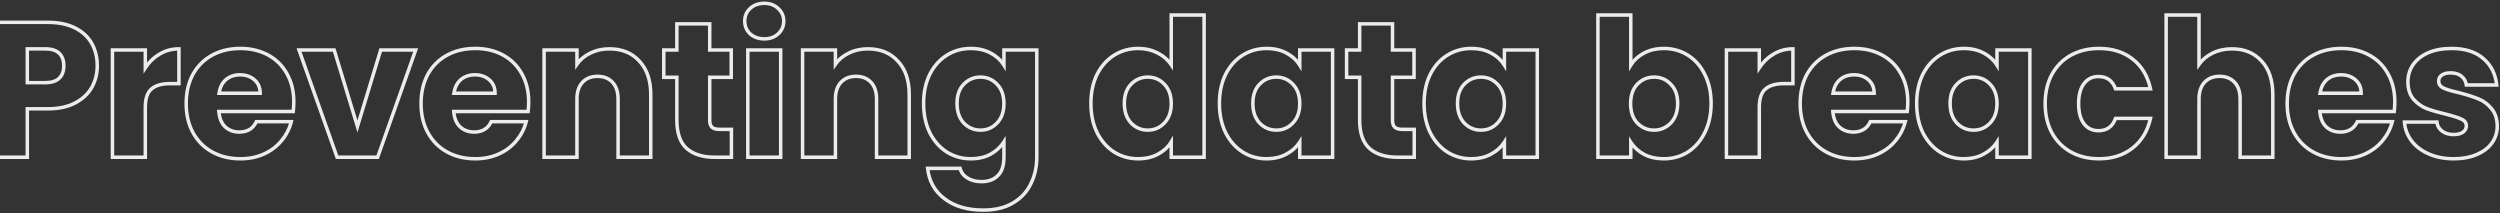<svg width="1431" height="122" viewBox="0 0 1431 122" fill="none" xmlns="http://www.w3.org/2000/svg">
<rect x="0" y="0" width="1431" height="122" fill="#333333" stroke="none"/>
<mask id="path-1-outside-1_2244_857" maskUnits="userSpaceOnUse" x="-5" y="0" width="1436" height="122" fill="black">
<rect fill="white" x="-5" width="1436" height="122"/>
<path d="M55.67 37.64C55.67 42.113 54.643 46.22 52.59 49.96C50.537 53.627 47.383 56.597 43.13 58.87C38.877 61.143 33.597 62.28 27.29 62.28H15.63V90H-3.18V12.78H27.29C33.45 12.78 38.657 13.843 42.91 15.97C47.163 18.097 50.353 21.03 52.48 24.77C54.607 28.51 55.67 32.8 55.67 37.64ZM25.86 47.32C29.453 47.32 32.13 46.477 33.89 44.79C35.65 43.103 36.53 40.72 36.53 37.64C36.53 34.56 35.65 32.177 33.89 30.49C32.13 28.803 29.453 27.96 25.86 27.96H15.63V47.32H25.86ZM83.173 38.85C85.373 35.477 88.123 32.837 91.423 30.93C94.723 28.95 98.389 27.96 102.423 27.96V47.87H97.253C92.559 47.87 89.039 48.897 86.693 50.95C84.346 52.93 83.173 56.45 83.173 61.51V90H64.363V28.62H83.173V38.85ZM168.173 58.32C168.173 60.08 168.063 61.913 167.843 63.82H125.273C125.567 67.633 126.777 70.567 128.903 72.62C131.103 74.6 133.78 75.59 136.933 75.59C141.627 75.59 144.89 73.61 146.723 69.65H166.743C165.717 73.683 163.847 77.313 161.133 80.54C158.493 83.767 155.157 86.297 151.123 88.13C147.09 89.963 142.58 90.88 137.593 90.88C131.58 90.88 126.227 89.597 121.533 87.03C116.84 84.463 113.173 80.797 110.533 76.03C107.893 71.263 106.573 65.69 106.573 59.31C106.573 52.93 107.857 47.357 110.423 42.59C113.063 37.823 116.73 34.157 121.423 31.59C126.117 29.023 131.507 27.74 137.593 27.74C143.533 27.74 148.813 28.987 153.433 31.48C158.053 33.973 161.647 37.53 164.213 42.15C166.853 46.77 168.173 52.16 168.173 58.32ZM148.923 53.37C148.923 50.143 147.823 47.577 145.623 45.67C143.423 43.763 140.673 42.81 137.373 42.81C134.22 42.81 131.543 43.727 129.343 45.56C127.217 47.393 125.897 49.997 125.383 53.37H148.923ZM204.607 72.4L217.917 28.62H237.937L216.157 90H192.947L171.167 28.62H191.297L204.607 72.4ZM302.614 58.32C302.614 60.08 302.504 61.913 302.284 63.82H259.714C260.007 67.633 261.217 70.567 263.344 72.62C265.544 74.6 268.221 75.59 271.374 75.59C276.067 75.59 279.331 73.61 281.164 69.65H301.184C300.157 73.683 298.287 77.313 295.574 80.54C292.934 83.767 289.597 86.297 285.564 88.13C281.531 89.963 277.021 90.88 272.034 90.88C266.021 90.88 260.667 89.597 255.974 87.03C251.281 84.463 247.614 80.797 244.974 76.03C242.334 71.263 241.014 65.69 241.014 59.31C241.014 52.93 242.297 47.357 244.864 42.59C247.504 37.823 251.171 34.157 255.864 31.59C260.557 29.023 265.947 27.74 272.034 27.74C277.974 27.74 283.254 28.987 287.874 31.48C292.494 33.973 296.087 37.53 298.654 42.15C301.294 46.77 302.614 52.16 302.614 58.32ZM283.364 53.37C283.364 50.143 282.264 47.577 280.064 45.67C277.864 43.763 275.114 42.81 271.814 42.81C268.661 42.81 265.984 43.727 263.784 45.56C261.657 47.393 260.337 49.997 259.824 53.37H283.364ZM348.837 27.96C356.024 27.96 361.744 30.307 365.997 35C370.324 39.62 372.487 46 372.487 54.14V90H353.787V56.67C353.787 52.563 352.724 49.373 350.597 47.1C348.471 44.827 345.611 43.69 342.017 43.69C338.424 43.69 335.564 44.827 333.437 47.1C331.311 49.373 330.247 52.563 330.247 56.67V90H311.437V28.62H330.247V36.76C332.154 34.047 334.721 31.92 337.947 30.38C341.174 28.767 344.804 27.96 348.837 27.96ZM418.668 74.05V90H409.098C402.278 90 396.962 88.35 393.148 85.05C389.335 81.677 387.428 76.213 387.428 68.66V44.24H379.948V28.62H387.428V13.66H406.238V28.62H418.558V44.24H406.238V68.88C406.238 70.713 406.678 72.033 407.558 72.84C408.438 73.647 409.905 74.05 411.958 74.05H418.668ZM437.506 22.24C434.206 22.24 431.492 21.287 429.366 19.38C427.312 17.4 426.286 14.98 426.286 12.12C426.286 9.187 427.312 6.767 429.366 4.86C431.492 2.88 434.206 1.89 437.506 1.89C440.732 1.89 443.372 2.88 445.426 4.86C447.552 6.767 448.616 9.187 448.616 12.12C448.616 14.98 447.552 17.4 445.426 19.38C443.372 21.287 440.732 22.24 437.506 22.24ZM446.856 28.62V90H428.046V28.62H446.856ZM496.787 27.96C503.974 27.96 509.694 30.307 513.947 35C518.274 39.62 520.437 46 520.437 54.14V90H501.737V56.67C501.737 52.563 500.674 49.373 498.547 47.1C496.421 44.827 493.561 43.69 489.967 43.69C486.374 43.69 483.514 44.827 481.387 47.1C479.261 49.373 478.197 52.563 478.197 56.67V90H459.387V28.62H478.197V36.76C480.104 34.047 482.671 31.92 485.897 30.38C489.124 28.767 492.754 27.96 496.787 27.96ZM555.728 27.74C560.055 27.74 563.832 28.62 567.058 30.38C570.358 32.14 572.888 34.45 574.648 37.31V28.62H593.458V89.89C593.458 95.537 592.322 100.633 590.048 105.18C587.848 109.8 584.438 113.467 579.818 116.18C575.272 118.893 569.588 120.25 562.768 120.25C553.675 120.25 546.305 118.087 540.658 113.76C535.012 109.507 531.785 103.713 530.978 96.38H549.568C550.155 98.727 551.548 100.56 553.748 101.88C555.948 103.273 558.662 103.97 561.888 103.97C565.775 103.97 568.855 102.833 571.128 100.56C573.475 98.36 574.648 94.803 574.648 89.89V81.2C572.815 84.06 570.285 86.407 567.058 88.24C563.832 90 560.055 90.88 555.728 90.88C550.668 90.88 546.085 89.597 541.978 87.03C537.872 84.39 534.608 80.687 532.188 75.92C529.842 71.08 528.668 65.507 528.668 59.2C528.668 52.893 529.842 47.357 532.188 42.59C534.608 37.823 537.872 34.157 541.978 31.59C546.085 29.023 550.668 27.74 555.728 27.74ZM574.648 59.31C574.648 54.617 573.328 50.913 570.688 48.2C568.122 45.487 564.968 44.13 561.228 44.13C557.488 44.13 554.298 45.487 551.658 48.2C549.092 50.84 547.808 54.507 547.808 59.2C547.808 63.893 549.092 67.633 551.658 70.42C554.298 73.133 557.488 74.49 561.228 74.49C564.968 74.49 568.122 73.133 570.688 70.42C573.328 67.707 574.648 64.003 574.648 59.31ZM624.437 59.2C624.437 52.893 625.61 47.357 627.957 42.59C630.377 37.823 633.64 34.157 637.747 31.59C641.854 29.023 646.437 27.74 651.497 27.74C655.53 27.74 659.197 28.583 662.497 30.27C665.87 31.957 668.51 34.23 670.417 37.09V8.6H689.227V90H670.417V81.2C668.657 84.133 666.127 86.48 662.827 88.24C659.6 90 655.824 90.88 651.497 90.88C646.437 90.88 641.854 89.597 637.747 87.03C633.64 84.39 630.377 80.687 627.957 75.92C625.61 71.08 624.437 65.507 624.437 59.2ZM670.417 59.31C670.417 54.617 669.097 50.913 666.457 48.2C663.89 45.487 660.737 44.13 656.997 44.13C653.257 44.13 650.067 45.487 647.427 48.2C644.86 50.84 643.577 54.507 643.577 59.2C643.577 63.893 644.86 67.633 647.427 70.42C650.067 73.133 653.257 74.49 656.997 74.49C660.737 74.49 663.89 73.133 666.457 70.42C669.097 67.707 670.417 64.003 670.417 59.31ZM697.995 59.2C697.995 52.893 699.169 47.357 701.515 42.59C703.935 37.823 707.199 34.157 711.305 31.59C715.412 29.023 719.995 27.74 725.055 27.74C729.382 27.74 733.159 28.62 736.385 30.38C739.685 32.14 742.215 34.45 743.975 37.31V28.62H762.785V90H743.975V81.31C742.142 84.17 739.575 86.48 736.275 88.24C733.049 90 729.272 90.88 724.945 90.88C719.959 90.88 715.412 89.597 711.305 87.03C707.199 84.39 703.935 80.687 701.515 75.92C699.169 71.08 697.995 65.507 697.995 59.2ZM743.975 59.31C743.975 54.617 742.655 50.913 740.015 48.2C737.449 45.487 734.295 44.13 730.555 44.13C726.815 44.13 723.625 45.487 720.985 48.2C718.419 50.84 717.135 54.507 717.135 59.2C717.135 63.893 718.419 67.633 720.985 70.42C723.625 73.133 726.815 74.49 730.555 74.49C734.295 74.49 737.449 73.133 740.015 70.42C742.655 67.707 743.975 64.003 743.975 59.31ZM809.503 74.05V90H799.933C793.113 90 787.797 88.35 783.983 85.05C780.17 81.677 778.263 76.213 778.263 68.66V44.24H770.783V28.62H778.263V13.66H797.073V28.62H809.393V44.24H797.073V68.88C797.073 70.713 797.513 72.033 798.393 72.84C799.273 73.647 800.74 74.05 802.793 74.05H809.503ZM815.141 59.2C815.141 52.893 816.314 47.357 818.661 42.59C821.081 37.823 824.344 34.157 828.451 31.59C832.558 29.023 837.141 27.74 842.201 27.74C846.528 27.74 850.304 28.62 853.531 30.38C856.831 32.14 859.361 34.45 861.121 37.31V28.62H879.931V90H861.121V81.31C859.288 84.17 856.721 86.48 853.421 88.24C850.194 90 846.418 90.88 842.091 90.88C837.104 90.88 832.558 89.597 828.451 87.03C824.344 84.39 821.081 80.687 818.661 75.92C816.314 71.08 815.141 65.507 815.141 59.2ZM861.121 59.31C861.121 54.617 859.801 50.913 857.161 48.2C854.594 45.487 851.441 44.13 847.701 44.13C843.961 44.13 840.771 45.487 838.131 48.2C835.564 50.84 834.281 54.507 834.281 59.2C834.281 63.893 835.564 67.633 838.131 70.42C840.771 73.133 843.961 74.49 847.701 74.49C851.441 74.49 854.594 73.133 857.161 70.42C859.801 67.707 861.121 64.003 861.121 59.31ZM933.46 37.31C935.22 34.45 937.75 32.14 941.05 30.38C944.35 28.62 948.126 27.74 952.38 27.74C957.44 27.74 962.023 29.023 966.13 31.59C970.236 34.157 973.463 37.823 975.81 42.59C978.23 47.357 979.44 52.893 979.44 59.2C979.44 65.507 978.23 71.08 975.81 75.92C973.463 80.687 970.236 84.39 966.13 87.03C962.023 89.597 957.44 90.88 952.38 90.88C948.053 90.88 944.276 90.037 941.05 88.35C937.823 86.59 935.293 84.28 933.46 81.42V90H914.65V8.6H933.46V37.31ZM960.3 59.2C960.3 54.507 958.98 50.84 956.34 48.2C953.773 45.487 950.583 44.13 946.77 44.13C943.03 44.13 939.84 45.487 937.2 48.2C934.633 50.913 933.35 54.617 933.35 59.31C933.35 64.003 934.633 67.707 937.2 70.42C939.84 73.133 943.03 74.49 946.77 74.49C950.51 74.49 953.7 73.133 956.34 70.42C958.98 67.633 960.3 63.893 960.3 59.2ZM1007.02 38.85C1009.22 35.477 1011.97 32.837 1015.27 30.93C1018.57 28.95 1022.23 27.96 1026.27 27.96V47.87H1021.1C1016.4 47.87 1012.88 48.897 1010.54 50.95C1008.19 52.93 1007.02 56.45 1007.02 61.51V90H988.208V28.62H1007.02V38.85ZM1092.02 58.32C1092.02 60.08 1091.91 61.913 1091.69 63.82H1049.12C1049.41 67.633 1050.62 70.567 1052.75 72.62C1054.95 74.6 1057.63 75.59 1060.78 75.59C1065.47 75.59 1068.74 73.61 1070.57 69.65H1090.59C1089.56 73.683 1087.69 77.313 1084.98 80.54C1082.34 83.767 1079 86.297 1074.97 88.13C1070.94 89.963 1066.43 90.88 1061.44 90.88C1055.43 90.88 1050.07 89.597 1045.38 87.03C1040.69 84.463 1037.02 80.797 1034.38 76.03C1031.74 71.263 1030.42 65.69 1030.42 59.31C1030.42 52.93 1031.7 47.357 1034.27 42.59C1036.91 37.823 1040.58 34.157 1045.27 31.59C1049.96 29.023 1055.35 27.74 1061.44 27.74C1067.38 27.74 1072.66 28.987 1077.28 31.48C1081.9 33.973 1085.49 37.53 1088.06 42.15C1090.7 46.77 1092.02 52.16 1092.02 58.32ZM1072.77 53.37C1072.77 50.143 1071.67 47.577 1069.47 45.67C1067.27 43.763 1064.52 42.81 1061.22 42.81C1058.07 42.81 1055.39 43.727 1053.19 45.56C1051.06 47.393 1049.74 49.997 1049.23 53.37H1072.77ZM1097.1 59.2C1097.1 52.893 1098.28 47.357 1100.62 42.59C1103.04 37.823 1106.31 34.157 1110.41 31.59C1114.52 29.023 1119.1 27.74 1124.16 27.74C1128.49 27.74 1132.27 28.62 1135.49 30.38C1138.79 32.14 1141.32 34.45 1143.08 37.31V28.62H1161.89V90H1143.08V81.31C1141.25 84.17 1138.68 86.48 1135.38 88.24C1132.16 90 1128.38 90.88 1124.05 90.88C1119.07 90.88 1114.52 89.597 1110.41 87.03C1106.31 84.39 1103.04 80.687 1100.62 75.92C1098.28 71.08 1097.1 65.507 1097.1 59.2ZM1143.08 59.31C1143.08 54.617 1141.76 50.913 1139.12 48.2C1136.56 45.487 1133.4 44.13 1129.66 44.13C1125.92 44.13 1122.73 45.487 1120.09 48.2C1117.53 50.84 1116.24 54.507 1116.24 59.2C1116.24 63.893 1117.53 67.633 1120.09 70.42C1122.73 73.133 1125.92 74.49 1129.66 74.49C1133.4 74.49 1136.56 73.133 1139.12 70.42C1141.76 67.707 1143.08 64.003 1143.08 59.31ZM1170.66 59.31C1170.66 52.93 1171.94 47.357 1174.51 42.59C1177.15 37.823 1180.78 34.157 1185.4 31.59C1190.09 29.023 1195.45 27.74 1201.46 27.74C1209.16 27.74 1215.58 29.757 1220.71 33.79C1225.92 37.823 1229.33 43.507 1230.94 50.84H1210.92C1209.23 46.147 1205.97 43.8 1201.13 43.8C1197.68 43.8 1194.93 45.157 1192.88 47.87C1190.83 50.51 1189.8 54.323 1189.8 59.31C1189.8 64.297 1190.83 68.147 1192.88 70.86C1194.93 73.5 1197.68 74.82 1201.13 74.82C1205.97 74.82 1209.23 72.473 1210.92 67.78H1230.94C1229.33 74.967 1225.92 80.613 1220.71 84.72C1215.5 88.827 1209.09 90.88 1201.46 90.88C1195.45 90.88 1190.09 89.597 1185.4 87.03C1180.78 84.463 1177.15 80.797 1174.51 76.03C1171.94 71.263 1170.66 65.69 1170.66 59.31ZM1277.63 27.96C1284.67 27.96 1290.32 30.307 1294.57 35C1298.83 39.62 1300.95 46 1300.95 54.14V90H1282.25V56.67C1282.25 52.563 1281.19 49.373 1279.06 47.1C1276.94 44.827 1274.08 43.69 1270.48 43.69C1266.89 43.69 1264.03 44.827 1261.9 47.1C1259.78 49.373 1258.71 52.563 1258.71 56.67V90H1239.9V8.6H1258.71V36.87C1260.62 34.157 1263.22 31.993 1266.52 30.38C1269.82 28.767 1273.53 27.96 1277.63 27.96ZM1370.78 58.32C1370.78 60.08 1370.67 61.913 1370.45 63.82H1327.88C1328.18 67.633 1329.39 70.567 1331.51 72.62C1333.71 74.6 1336.39 75.59 1339.54 75.59C1344.24 75.59 1347.5 73.61 1349.33 69.65H1369.35C1368.33 73.683 1366.46 77.313 1363.74 80.54C1361.1 83.767 1357.77 86.297 1353.73 88.13C1349.7 89.963 1345.19 90.88 1340.2 90.88C1334.19 90.88 1328.84 89.597 1324.14 87.03C1319.45 84.463 1315.78 80.797 1313.14 76.03C1310.5 71.263 1309.18 65.69 1309.18 59.31C1309.18 52.93 1310.47 47.357 1313.03 42.59C1315.67 37.823 1319.34 34.157 1324.03 31.59C1328.73 29.023 1334.12 27.74 1340.2 27.74C1346.14 27.74 1351.42 28.987 1356.04 31.48C1360.66 33.973 1364.26 37.53 1366.82 42.15C1369.46 46.77 1370.78 52.16 1370.78 58.32ZM1351.53 53.37C1351.53 50.143 1350.43 47.577 1348.23 45.67C1346.03 43.763 1343.28 42.81 1339.98 42.81C1336.83 42.81 1334.15 43.727 1331.95 45.56C1329.83 47.393 1328.51 49.997 1327.99 53.37H1351.53ZM1404.58 90.88C1399.22 90.88 1394.46 89.963 1390.28 88.13C1386.1 86.297 1382.8 83.803 1380.38 80.65C1377.96 77.423 1376.6 73.83 1376.31 69.87H1394.9C1395.12 71.997 1396.11 73.72 1397.87 75.04C1399.63 76.36 1401.79 77.02 1404.36 77.02C1406.7 77.02 1408.5 76.58 1409.75 75.7C1411.07 74.747 1411.73 73.537 1411.73 72.07C1411.73 70.31 1410.81 69.027 1408.98 68.22C1407.14 67.34 1404.17 66.387 1400.07 65.36C1395.67 64.333 1392 63.27 1389.07 62.17C1386.13 60.997 1383.6 59.2 1381.48 56.78C1379.35 54.287 1378.29 50.95 1378.29 46.77C1378.29 43.25 1379.24 40.06 1381.15 37.2C1383.13 34.267 1385.99 31.957 1389.73 30.27C1393.54 28.583 1398.05 27.74 1403.26 27.74C1410.96 27.74 1417.01 29.647 1421.41 33.46C1425.88 37.273 1428.45 42.333 1429.11 48.64H1411.73C1411.43 46.513 1410.48 44.827 1408.87 43.58C1407.33 42.333 1405.27 41.71 1402.71 41.71C1400.51 41.71 1398.82 42.15 1397.65 43.03C1396.47 43.837 1395.89 44.973 1395.89 46.44C1395.89 48.2 1396.8 49.52 1398.64 50.4C1400.54 51.28 1403.48 52.16 1407.44 53.04C1411.98 54.213 1415.69 55.387 1418.55 56.56C1421.41 57.66 1423.9 59.493 1426.03 62.06C1428.23 64.553 1429.36 67.927 1429.44 72.18C1429.44 75.773 1428.41 79 1426.36 81.86C1424.38 84.647 1421.48 86.847 1417.67 88.46C1413.93 90.073 1409.56 90.88 1404.58 90.88Z"/>
</mask>
<path d="M52.59 49.96L53.462 50.449L53.467 50.441L52.59 49.96ZM43.13 58.87L42.659 57.988L43.13 58.87ZM15.63 62.28V61.28H14.63V62.28H15.63ZM15.63 90V91H16.63V90H15.63ZM-3.18 90H-4.18V91H-3.18V90ZM-3.18 12.78V11.78H-4.18V12.78H-3.18ZM42.91 15.97L43.357 15.076L42.91 15.97ZM15.63 27.96V26.96H14.63V27.96H15.63ZM15.63 47.32H14.63V48.32H15.63V47.32ZM54.67 37.64C54.67 41.953 53.682 45.894 51.713 49.479L53.467 50.441C55.605 46.547 56.67 42.273 56.67 37.64H54.67ZM51.718 49.471C49.771 52.948 46.769 55.791 42.659 57.988L43.601 59.752C47.998 57.402 51.303 54.306 53.462 50.449L51.718 49.471ZM42.659 57.988C38.588 60.164 33.481 61.28 27.29 61.28V63.28C33.712 63.28 39.165 62.123 43.601 59.752L42.659 57.988ZM27.29 61.28H15.63V63.28H27.29V61.28ZM14.63 62.28V90H16.63V62.28H14.63ZM15.63 89H-3.18V91H15.63V89ZM-2.18 90V12.78H-4.18V90H-2.18ZM-3.18 13.78H27.29V11.78H-3.18V13.78ZM27.29 13.78C33.339 13.78 38.383 14.825 42.463 16.864L43.357 15.076C38.93 12.862 33.561 11.78 27.29 11.78V13.78ZM42.463 16.864C46.558 18.912 49.592 21.715 51.611 25.264L53.349 24.276C51.114 20.346 47.768 17.281 43.357 15.076L42.463 16.864ZM51.611 25.264C53.641 28.835 54.67 32.951 54.67 37.64H56.67C56.67 32.649 55.572 28.184 53.349 24.276L51.611 25.264ZM25.86 48.32C29.59 48.32 32.564 47.446 34.582 45.512L33.198 44.068C31.696 45.507 29.316 46.32 25.86 46.32V48.32ZM34.582 45.512C36.588 43.59 37.53 40.916 37.53 37.64H35.53C35.53 40.523 34.712 42.617 33.198 44.068L34.582 45.512ZM37.53 37.64C37.53 34.364 36.588 31.69 34.582 29.768L33.198 31.212C34.712 32.663 35.53 34.757 35.53 37.64H37.53ZM34.582 29.768C32.564 27.834 29.59 26.96 25.86 26.96V28.96C29.316 28.96 31.696 29.773 33.198 31.212L34.582 29.768ZM25.86 26.96H15.63V28.96H25.86V26.96ZM14.63 27.96V47.32H16.63V27.96H14.63ZM15.63 48.32H25.86V46.32H15.63V48.32ZM83.173 38.85H82.173V42.214L84.01 39.396L83.173 38.85ZM91.423 30.93L91.923 31.796L91.93 31.792L91.937 31.788L91.423 30.93ZM102.423 27.96H103.423V26.96H102.423V27.96ZM102.423 47.87V48.87H103.423V47.87H102.423ZM86.693 50.95L87.338 51.714L87.344 51.709L87.351 51.703L86.693 50.95ZM83.173 90V91H84.173V90H83.173ZM64.363 90H63.363V91H64.363V90ZM64.363 28.62V27.62H63.363V28.62H64.363ZM83.173 28.62H84.173V27.62H83.173V28.62ZM84.01 39.396C86.129 36.147 88.766 33.62 91.923 31.796L90.922 30.064C87.479 32.054 84.616 34.806 82.335 38.304L84.01 39.396ZM91.937 31.788C95.074 29.905 98.561 28.96 102.423 28.96V26.96C98.217 26.96 94.371 27.995 90.908 30.073L91.937 31.788ZM101.423 27.96V47.87H103.423V27.96H101.423ZM102.423 46.87H97.253V48.87H102.423V46.87ZM97.253 46.87C92.436 46.87 88.636 47.921 86.034 50.197L87.351 51.703C89.443 49.873 92.683 48.87 97.253 48.87V46.87ZM86.048 50.186C83.364 52.45 82.173 56.342 82.173 61.51H84.173C84.173 56.558 85.327 53.41 87.338 51.714L86.048 50.186ZM82.173 61.51V90H84.173V61.51H82.173ZM83.173 89H64.363V91H83.173V89ZM65.363 90V28.62H63.363V90H65.363ZM64.363 29.62H83.173V27.62H64.363V29.62ZM82.173 28.62V38.85H84.173V28.62H82.173ZM167.843 63.82V64.82H168.735L168.837 63.935L167.843 63.82ZM125.273 63.82V62.82H124.193L124.276 63.897L125.273 63.82ZM128.903 72.62L128.209 73.339L128.221 73.352L128.234 73.363L128.903 72.62ZM146.723 69.65V68.65H146.084L145.816 69.23L146.723 69.65ZM166.743 69.65L167.712 69.897L168.03 68.65H166.743V69.65ZM161.133 80.54L160.368 79.896L160.359 79.907L161.133 80.54ZM151.123 88.13L151.537 89.04L151.123 88.13ZM121.533 87.03L121.054 87.907L121.533 87.03ZM110.533 76.03L111.408 75.546L110.533 76.03ZM110.423 42.59L109.549 42.105L109.543 42.116L110.423 42.59ZM121.423 31.59L121.903 32.467L121.423 31.59ZM153.433 31.48L152.958 32.36V32.36L153.433 31.48ZM164.213 42.15L163.339 42.636L163.345 42.646L164.213 42.15ZM148.923 53.37V54.37H149.923V53.37H148.923ZM145.623 45.67L146.278 44.914L145.623 45.67ZM129.343 45.56L128.703 44.792L128.697 44.797L128.69 44.803L129.343 45.56ZM125.383 53.37L124.395 53.22L124.22 54.37H125.383V53.37ZM167.173 58.32C167.173 60.038 167.066 61.833 166.85 63.705L168.837 63.935C169.061 61.993 169.173 60.122 169.173 58.32H167.173ZM167.843 62.82H125.273V64.82H167.843V62.82ZM124.276 63.897C124.583 67.88 125.859 71.071 128.209 73.339L129.598 71.901C127.694 70.062 126.551 67.386 126.27 63.743L124.276 63.897ZM128.234 73.363C130.631 75.52 133.551 76.59 136.933 76.59V74.59C134.009 74.59 131.576 73.68 129.572 71.877L128.234 73.363ZM136.933 76.59C139.421 76.59 141.599 76.064 143.42 74.96C145.245 73.853 146.643 72.204 147.631 70.07L145.816 69.23C144.97 71.056 143.82 72.377 142.382 73.25C140.939 74.126 139.139 74.59 136.933 74.59V76.59ZM146.723 70.65H166.743V68.65H146.723V70.65ZM165.774 69.403C164.785 73.289 162.986 76.784 160.368 79.896L161.899 81.184C164.708 77.843 166.648 74.078 167.712 69.897L165.774 69.403ZM160.359 79.907C157.823 83.007 154.612 85.446 150.71 87.22L151.537 89.04C155.701 87.148 159.164 84.526 161.907 81.173L160.359 79.907ZM150.71 87.22C146.822 88.987 142.455 89.88 137.593 89.88V91.88C142.705 91.88 147.358 90.94 151.537 89.04L150.71 87.22ZM137.593 89.88C131.727 89.88 126.542 88.629 122.013 86.153L121.054 87.907C125.912 90.564 131.433 91.88 137.593 91.88V89.88ZM122.013 86.153C117.489 83.679 113.958 80.15 111.408 75.546L109.659 76.514C112.389 81.444 116.191 85.248 121.054 87.907L122.013 86.153ZM111.408 75.546C108.863 70.951 107.573 65.55 107.573 59.31H105.573C105.573 65.83 106.923 71.576 109.659 76.514L111.408 75.546ZM107.573 59.31C107.573 53.066 108.829 47.661 111.304 43.064L109.543 42.116C106.885 47.052 105.573 52.794 105.573 59.31H107.573ZM111.298 43.075C113.848 38.47 117.379 34.941 121.903 32.467L120.944 30.713C116.081 33.372 112.279 37.176 109.549 42.105L111.298 43.075ZM121.903 32.467C126.43 29.992 131.651 28.74 137.593 28.74V26.74C131.362 26.74 125.803 28.055 120.944 30.713L121.903 32.467ZM137.593 28.74C143.39 28.74 148.503 29.955 152.958 32.36L153.908 30.6C149.124 28.018 143.677 26.74 137.593 26.74V28.74ZM152.958 32.36C157.409 34.762 160.865 38.181 163.339 42.636L165.088 41.664C162.429 36.879 158.697 33.185 153.908 30.6L152.958 32.36ZM163.345 42.646C165.886 47.093 167.173 52.306 167.173 58.32H169.173C169.173 52.014 167.821 46.447 165.082 41.654L163.345 42.646ZM149.923 53.37C149.923 49.889 148.723 47.033 146.278 44.914L144.968 46.426C146.924 48.12 147.923 50.398 147.923 53.37H149.923ZM146.278 44.914C143.872 42.829 140.88 41.81 137.373 41.81V43.81C140.467 43.81 142.975 44.698 144.968 46.426L146.278 44.914ZM137.373 41.81C134.011 41.81 131.101 42.793 128.703 44.792L129.984 46.328C131.985 44.66 134.429 43.81 137.373 43.81V41.81ZM128.69 44.803C126.346 46.823 124.936 49.663 124.395 53.22L126.372 53.52C126.857 50.33 128.087 47.963 129.996 46.317L128.69 44.803ZM125.383 54.37H148.923V52.37H125.383V54.37ZM204.607 72.4L203.65 72.691L204.607 75.838L205.563 72.691L204.607 72.4ZM217.917 28.62V27.62H217.175L216.96 28.329L217.917 28.62ZM237.937 28.62L238.879 28.954L239.352 27.62H237.937V28.62ZM216.157 90V91H216.863L217.099 90.334L216.157 90ZM192.947 90L192.004 90.334L192.24 91H192.947V90ZM171.167 28.62V27.62H169.751L170.224 28.954L171.167 28.62ZM191.297 28.62L192.253 28.329L192.038 27.62H191.297V28.62ZM205.563 72.691L218.873 28.911L216.96 28.329L203.65 72.109L205.563 72.691ZM217.917 29.62H237.937V27.62H217.917V29.62ZM236.994 28.286L215.214 89.666L217.099 90.334L238.879 28.954L236.994 28.286ZM216.157 89H192.947V91H216.157V89ZM193.889 89.666L172.109 28.286L170.224 28.954L192.004 90.334L193.889 89.666ZM171.167 29.62H191.297V27.62H171.167V29.62ZM190.34 28.911L203.65 72.691L205.563 72.109L192.253 28.329L190.34 28.911ZM302.284 63.82V64.82H303.175L303.277 63.935L302.284 63.82ZM259.714 63.82V62.82H258.634L258.717 63.897L259.714 63.82ZM263.344 72.62L262.649 73.339L262.662 73.352L262.675 73.363L263.344 72.62ZM281.164 69.65V68.65H280.525L280.257 69.23L281.164 69.65ZM301.184 69.65L302.153 69.897L302.47 68.65H301.184V69.65ZM295.574 80.54L294.809 79.896L294.8 79.907L295.574 80.54ZM285.564 88.13L285.978 89.04L285.564 88.13ZM255.974 87.03L255.494 87.907L255.974 87.03ZM244.974 76.03L245.849 75.546L244.974 76.03ZM244.864 42.59L243.989 42.105L243.984 42.116L244.864 42.59ZM255.864 31.59L256.344 32.467L255.864 31.59ZM287.874 31.48L287.399 32.36V32.36L287.874 31.48ZM298.654 42.15L297.78 42.636L297.786 42.646L298.654 42.15ZM283.364 53.37V54.37H284.364V53.37H283.364ZM280.064 45.67L280.719 44.914L280.064 45.67ZM263.784 45.56L263.144 44.792L263.137 44.797L263.131 44.803L263.784 45.56ZM259.824 53.37L258.835 53.22L258.66 54.37H259.824V53.37ZM301.614 58.32C301.614 60.038 301.507 61.833 301.291 63.705L303.277 63.935C303.501 61.993 303.614 60.122 303.614 58.32H301.614ZM302.284 62.82H259.714V64.82H302.284V62.82ZM258.717 63.897C259.023 67.88 260.3 71.071 262.649 73.339L264.039 71.901C262.135 70.062 260.991 67.386 260.711 63.743L258.717 63.897ZM262.675 73.363C265.071 75.52 267.991 76.59 271.374 76.59V74.59C268.45 74.59 266.017 73.68 264.013 71.877L262.675 73.363ZM271.374 76.59C273.862 76.59 276.04 76.064 277.86 74.96C279.685 73.853 281.084 72.204 282.071 70.07L280.257 69.23C279.411 71.056 278.261 72.377 276.823 73.25C275.38 74.126 273.58 74.59 271.374 74.59V76.59ZM281.164 70.65H301.184V68.65H281.164V70.65ZM300.215 69.403C299.226 73.289 297.426 76.784 294.809 79.896L296.339 81.184C299.148 77.843 301.089 74.078 302.153 69.897L300.215 69.403ZM294.8 79.907C292.263 83.007 289.053 85.446 285.15 87.22L285.978 89.04C290.142 87.148 293.605 84.526 296.348 81.173L294.8 79.907ZM285.15 87.22C281.262 88.987 276.896 89.88 272.034 89.88V91.88C277.145 91.88 281.799 90.94 285.978 89.04L285.15 87.22ZM272.034 89.88C266.167 89.88 260.983 88.629 256.454 86.153L255.494 87.907C260.352 90.564 265.874 91.88 272.034 91.88V89.88ZM256.454 86.153C251.93 83.679 248.399 80.15 245.849 75.546L244.099 76.514C246.829 81.444 250.631 85.248 255.494 87.907L256.454 86.153ZM245.849 75.546C243.304 70.951 242.014 65.55 242.014 59.31H240.014C240.014 65.83 241.364 71.576 244.099 76.514L245.849 75.546ZM242.014 59.31C242.014 53.066 243.269 47.661 245.744 43.064L243.984 42.116C241.325 47.052 240.014 52.794 240.014 59.31H242.014ZM245.739 43.075C248.289 38.47 251.82 34.941 256.344 32.467L255.384 30.713C250.521 33.372 246.719 37.176 243.989 42.105L245.739 43.075ZM256.344 32.467C260.871 29.992 266.092 28.74 272.034 28.74V26.74C265.803 26.74 260.244 28.055 255.384 30.713L256.344 32.467ZM272.034 28.74C277.83 28.74 282.943 29.955 287.399 32.36L288.349 30.6C283.565 28.018 278.118 26.74 272.034 26.74V28.74ZM287.399 32.36C291.85 34.762 295.305 38.181 297.78 42.636L299.528 41.664C296.869 36.879 293.138 33.185 288.349 30.6L287.399 32.36ZM297.786 42.646C300.327 47.093 301.614 52.306 301.614 58.32H303.614C303.614 52.014 302.261 46.447 299.522 41.654L297.786 42.646ZM284.364 53.37C284.364 49.889 283.163 47.033 280.719 44.914L279.409 46.426C281.365 48.12 282.364 50.398 282.364 53.37H284.364ZM280.719 44.914C278.313 42.829 275.32 41.81 271.814 41.81V43.81C274.908 43.81 277.415 44.698 279.409 46.426L280.719 44.914ZM271.814 41.81C268.452 41.81 265.542 42.793 263.144 44.792L264.424 46.328C266.426 44.66 268.869 43.81 271.814 43.81V41.81ZM263.131 44.803C260.787 46.823 259.377 49.663 258.835 53.22L260.813 53.52C261.298 50.33 262.528 47.963 264.437 46.317L263.131 44.803ZM259.824 54.37H283.364V52.37H259.824V54.37ZM365.997 35L365.256 35.672L365.262 35.678L365.267 35.684L365.997 35ZM372.487 90V91H373.487V90H372.487ZM353.787 90H352.787V91H353.787V90ZM350.597 47.1L349.867 47.783V47.783L350.597 47.1ZM333.437 47.1L334.167 47.783V47.783L333.437 47.1ZM330.247 90V91H331.247V90H330.247ZM311.437 90H310.437V91H311.437V90ZM311.437 28.62V27.62H310.437V28.62H311.437ZM330.247 28.62H331.247V27.62H330.247V28.62ZM330.247 36.76H329.247V39.922L331.065 37.335L330.247 36.76ZM337.947 30.38L338.378 31.282L338.386 31.279L338.394 31.274L337.947 30.38ZM348.837 28.96C355.784 28.96 361.219 31.217 365.256 35.672L366.738 34.328C362.269 29.397 356.264 26.96 348.837 26.96V28.96ZM365.267 35.684C369.375 40.07 371.487 46.179 371.487 54.14H373.487C373.487 45.821 371.273 39.17 366.727 34.316L365.267 35.684ZM371.487 54.14V90H373.487V54.14H371.487ZM372.487 89H353.787V91H372.487V89ZM354.787 90V56.67H352.787V90H354.787ZM354.787 56.67C354.787 52.393 353.677 48.928 351.327 46.417L349.867 47.783C351.771 49.818 352.787 52.734 352.787 56.67H354.787ZM351.327 46.417C348.982 43.91 345.841 42.69 342.017 42.69V44.69C345.38 44.69 347.959 45.744 349.867 47.783L351.327 46.417ZM342.017 42.69C338.194 42.69 335.052 43.91 332.707 46.417L334.167 47.783C336.075 45.744 338.654 44.69 342.017 44.69V42.69ZM332.707 46.417C330.357 48.928 329.247 52.393 329.247 56.67H331.247C331.247 52.734 332.264 49.818 334.167 47.783L332.707 46.417ZM329.247 56.67V90H331.247V56.67H329.247ZM330.247 89H311.437V91H330.247V89ZM312.437 90V28.62H310.437V90H312.437ZM311.437 29.62H330.247V27.62H311.437V29.62ZM329.247 28.62V36.76H331.247V28.62H329.247ZM331.065 37.335C332.866 34.773 335.294 32.754 338.378 31.282L337.516 29.477C334.147 31.086 331.442 33.32 329.429 36.185L331.065 37.335ZM338.394 31.274C341.467 29.738 344.941 28.96 348.837 28.96V26.96C344.667 26.96 340.881 27.795 337.5 29.486L338.394 31.274ZM418.668 74.05H419.668V73.05H418.668V74.05ZM418.668 90V91H419.668V90H418.668ZM393.148 85.05L392.486 85.799L392.494 85.806L393.148 85.05ZM387.428 44.24H388.428V43.24H387.428V44.24ZM379.948 44.24H378.948V45.24H379.948V44.24ZM379.948 28.62V27.62H378.948V28.62H379.948ZM387.428 28.62V29.62H388.428V28.62H387.428ZM387.428 13.66V12.66H386.428V13.66H387.428ZM406.238 13.66H407.238V12.66H406.238V13.66ZM406.238 28.62H405.238V29.62H406.238V28.62ZM418.558 28.62H419.558V27.62H418.558V28.62ZM418.558 44.24V45.24H419.558V44.24H418.558ZM406.238 44.24V43.24H405.238V44.24H406.238ZM407.558 72.84L406.883 73.577L407.558 72.84ZM417.668 74.05V90H419.668V74.05H417.668ZM418.668 89H409.098V91H418.668V89ZM409.098 89C402.433 89 397.379 87.388 393.803 84.294L392.494 85.806C396.544 89.311 402.123 91 409.098 91V89ZM393.811 84.301C390.298 81.194 388.428 76.067 388.428 68.66H386.428C386.428 76.36 388.371 82.159 392.486 85.799L393.811 84.301ZM388.428 68.66V44.24H386.428V68.66H388.428ZM387.428 43.24H379.948V45.24H387.428V43.24ZM380.948 44.24V28.62H378.948V44.24H380.948ZM379.948 29.62H387.428V27.62H379.948V29.62ZM388.428 28.62V13.66H386.428V28.62H388.428ZM387.428 14.66H406.238V12.66H387.428V14.66ZM405.238 13.66V28.62H407.238V13.66H405.238ZM406.238 29.62H418.558V27.62H406.238V29.62ZM417.558 28.62V44.24H419.558V28.62H417.558ZM418.558 43.24H406.238V45.24H418.558V43.24ZM405.238 44.24V68.88H407.238V44.24H405.238ZM405.238 68.88C405.238 70.845 405.707 72.5 406.883 73.577L408.234 72.103C407.65 71.567 407.238 70.582 407.238 68.88H405.238ZM406.883 73.577C408.041 74.639 409.821 75.05 411.958 75.05V73.05C409.989 73.05 408.836 72.654 408.234 72.103L406.883 73.577ZM411.958 75.05H418.668V73.05H411.958V75.05ZM429.366 19.38L428.672 20.1L428.685 20.112L428.698 20.125L429.366 19.38ZM429.366 4.86L430.046 5.593L430.047 5.592L429.366 4.86ZM445.426 4.86L444.732 5.58L444.745 5.592L444.758 5.605L445.426 4.86ZM445.426 19.38L446.106 20.113L446.107 20.112L445.426 19.38ZM446.856 28.62H447.856V27.62H446.856V28.62ZM446.856 90V91H447.856V90H446.856ZM428.046 90H427.046V91H428.046V90ZM428.046 28.62V27.62H427.046V28.62H428.046ZM437.506 21.24C434.411 21.24 431.948 20.352 430.033 18.635L428.698 20.125C431.037 22.221 434 23.24 437.506 23.24V21.24ZM430.06 18.66C428.203 16.869 427.286 14.709 427.286 12.12H425.286C425.286 15.251 426.422 17.931 428.672 20.1L430.06 18.66ZM427.286 12.12C427.286 9.45 428.207 7.3 430.046 5.593L428.685 4.127C426.418 6.233 425.286 8.923 425.286 12.12H427.286ZM430.047 5.592C431.963 3.808 434.422 2.89 437.506 2.89V0.89C433.99 0.89 431.021 1.952 428.684 4.128L430.047 5.592ZM437.506 2.89C440.51 2.89 442.89 3.804 444.732 5.58L446.12 4.14C443.855 1.956 440.955 0.89 437.506 0.89V2.89ZM444.758 5.605C446.667 7.316 447.616 9.462 447.616 12.12H449.616C449.616 8.911 448.438 6.218 446.093 4.115L444.758 5.605ZM447.616 12.12C447.616 14.697 446.672 16.854 444.744 18.648L446.107 20.112C448.433 17.946 449.616 15.263 449.616 12.12H447.616ZM444.745 18.647C442.905 20.356 440.521 21.24 437.506 21.24V23.24C440.944 23.24 443.84 22.217 446.106 20.113L444.745 18.647ZM445.856 28.62V90H447.856V28.62H445.856ZM446.856 89H428.046V91H446.856V89ZM429.046 90V28.62H427.046V90H429.046ZM428.046 29.62H446.856V27.62H428.046V29.62ZM513.947 35L513.206 35.672L513.212 35.678L513.217 35.684L513.947 35ZM520.437 90V91H521.437V90H520.437ZM501.737 90H500.737V91H501.737V90ZM498.547 47.1L497.817 47.783V47.783L498.547 47.1ZM481.387 47.1L482.117 47.783V47.783L481.387 47.1ZM478.197 90V91H479.197V90H478.197ZM459.387 90H458.387V91H459.387V90ZM459.387 28.62V27.62H458.387V28.62H459.387ZM478.197 28.62H479.197V27.62H478.197V28.62ZM478.197 36.76H477.197V39.922L479.015 37.335L478.197 36.76ZM485.897 30.38L486.328 31.282L486.336 31.279L486.344 31.274L485.897 30.38ZM496.787 28.96C503.734 28.96 509.169 31.217 513.206 35.672L514.688 34.328C510.219 29.397 504.214 26.96 496.787 26.96V28.96ZM513.217 35.684C517.325 40.07 519.437 46.179 519.437 54.14H521.437C521.437 45.821 519.223 39.17 514.677 34.316L513.217 35.684ZM519.437 54.14V90H521.437V54.14H519.437ZM520.437 89H501.737V91H520.437V89ZM502.737 90V56.67H500.737V90H502.737ZM502.737 56.67C502.737 52.393 501.627 48.928 499.277 46.417L497.817 47.783C499.721 49.818 500.737 52.734 500.737 56.67H502.737ZM499.277 46.417C496.932 43.91 493.791 42.69 489.967 42.69V44.69C493.331 44.69 495.909 45.744 497.817 47.783L499.277 46.417ZM489.967 42.69C486.144 42.69 483.002 43.91 480.657 46.417L482.117 47.783C484.025 45.744 486.604 44.69 489.967 44.69V42.69ZM480.657 46.417C478.307 48.928 477.197 52.393 477.197 56.67H479.197C479.197 52.734 480.214 49.818 482.117 47.783L480.657 46.417ZM477.197 56.67V90H479.197V56.67H477.197ZM478.197 89H459.387V91H478.197V89ZM460.387 90V28.62H458.387V90H460.387ZM459.387 29.62H478.197V27.62H459.387V29.62ZM477.197 28.62V36.76H479.197V28.62H477.197ZM479.015 37.335C480.816 34.773 483.244 32.754 486.328 31.282L485.466 29.477C482.097 31.086 479.392 33.32 477.379 36.185L479.015 37.335ZM486.344 31.274C489.417 29.738 492.891 28.96 496.787 28.96V26.96C492.617 26.96 488.831 27.795 485.45 29.486L486.344 31.274ZM567.058 30.38L566.579 31.258L566.588 31.262L567.058 30.38ZM574.648 37.31L573.797 37.834L575.648 40.843V37.31H574.648ZM574.648 28.62V27.62H573.648V28.62H574.648ZM593.458 28.62H594.458V27.62H593.458V28.62ZM590.048 105.18L589.154 104.733L589.15 104.741L589.145 104.75L590.048 105.18ZM579.818 116.18L579.312 115.318L579.306 115.321L579.818 116.18ZM540.658 113.76L541.266 112.966L541.26 112.961L540.658 113.76ZM530.978 96.38V95.38H529.862L529.984 96.489L530.978 96.38ZM549.568 96.38L550.538 96.138L550.349 95.38H549.568V96.38ZM553.748 101.88L554.283 101.035L554.273 101.029L554.263 101.023L553.748 101.88ZM571.128 100.56L570.444 99.831L570.433 99.841L570.421 99.853L571.128 100.56ZM574.648 81.2H575.648V77.787L573.806 80.66L574.648 81.2ZM567.058 88.24L567.537 89.118L567.545 89.114L567.552 89.109L567.058 88.24ZM541.978 87.03L541.437 87.871L541.448 87.878L541.978 87.03ZM532.188 75.92L531.288 76.356L531.292 76.365L531.297 76.373L532.188 75.92ZM532.188 42.59L531.297 42.137L531.291 42.148L532.188 42.59ZM541.978 31.59L542.508 32.438L541.978 31.59ZM570.688 48.2L569.962 48.887L569.972 48.897L570.688 48.2ZM551.658 48.2L550.942 47.503L550.941 47.503L551.658 48.2ZM551.658 70.42L550.923 71.097L550.932 71.108L550.942 71.117L551.658 70.42ZM570.688 70.42L569.971 69.723L569.962 69.733L570.688 70.42ZM555.728 28.74C559.917 28.74 563.524 29.591 566.579 31.258L567.537 29.502C564.14 27.649 560.193 26.74 555.728 26.74V28.74ZM566.588 31.262C569.749 32.949 572.14 35.142 573.797 37.834L575.5 36.786C573.637 33.758 570.967 31.331 567.529 29.498L566.588 31.262ZM575.648 37.31V28.62H573.648V37.31H575.648ZM574.648 29.62H593.458V27.62H574.648V29.62ZM592.458 28.62V89.89H594.458V28.62H592.458ZM592.458 89.89C592.458 95.399 591.35 100.34 589.154 104.733L590.943 105.627C593.293 100.927 594.458 95.674 594.458 89.89H592.458ZM589.145 104.75C587.036 109.181 583.768 112.701 579.312 115.318L580.325 117.042C585.109 114.233 588.661 110.419 590.951 105.61L589.145 104.75ZM579.306 115.321C574.953 117.919 569.459 119.25 562.768 119.25V121.25C569.718 121.25 575.591 119.868 580.331 117.039L579.306 115.321ZM562.768 119.25C553.833 119.25 546.695 117.126 541.266 112.966L540.05 114.554C545.915 119.047 553.517 121.25 562.768 121.25V119.25ZM541.26 112.961C535.844 108.882 532.75 103.343 531.972 96.271L529.984 96.489C530.82 104.083 534.179 110.132 540.057 114.559L541.26 112.961ZM530.978 97.38H549.568V95.38H530.978V97.38ZM548.598 96.623C549.253 99.243 550.822 101.29 553.234 102.737L554.263 101.023C552.275 99.83 551.057 98.21 550.538 96.138L548.598 96.623ZM553.213 102.725C555.608 104.241 558.517 104.97 561.888 104.97V102.97C558.806 102.97 556.289 102.305 554.283 101.035L553.213 102.725ZM561.888 104.97C565.981 104.97 569.336 103.766 571.835 101.267L570.421 99.853C568.373 101.901 565.569 102.97 561.888 102.97V104.97ZM571.812 101.29C574.446 98.82 575.648 94.935 575.648 89.89H573.648C573.648 94.671 572.504 97.9 570.444 99.831L571.812 101.29ZM575.648 89.89V81.2H573.648V89.89H575.648ZM573.806 80.66C572.068 83.371 569.663 85.61 566.564 87.371L567.552 89.109C570.907 87.204 573.561 84.749 575.49 81.74L573.806 80.66ZM566.579 87.362C563.524 89.029 559.917 89.88 555.728 89.88V91.88C560.193 91.88 564.14 90.971 567.537 89.118L566.579 87.362ZM555.728 89.88C550.847 89.88 546.449 88.645 542.508 86.182L541.448 87.878C545.721 90.549 550.49 91.88 555.728 91.88V89.88ZM542.519 86.189C538.576 83.654 535.427 80.091 533.08 75.467L531.297 76.373C533.789 81.282 537.167 85.126 541.438 87.871L542.519 86.189ZM533.088 75.484C530.818 70.801 529.668 65.382 529.668 59.2H527.668C527.668 65.632 528.865 71.359 531.288 76.356L533.088 75.484ZM529.668 59.2C529.668 53.018 530.818 47.638 533.085 43.032L531.291 42.148C528.865 47.076 527.668 52.769 527.668 59.2H529.668ZM533.08 43.043C535.426 38.421 538.572 34.898 542.508 32.438L541.448 30.742C537.172 33.415 533.79 37.226 531.297 42.137L533.08 43.043ZM542.508 32.438C546.449 29.975 550.847 28.74 555.728 28.74V26.74C550.49 26.74 545.721 28.071 541.448 30.742L542.508 32.438ZM575.648 59.31C575.648 54.422 574.268 50.445 571.405 47.503L569.972 48.897C572.389 51.382 573.648 54.811 573.648 59.31H575.648ZM571.415 47.513C568.659 44.599 565.243 43.13 561.228 43.13V45.13C564.694 45.13 567.584 46.374 569.962 48.887L571.415 47.513ZM561.228 43.13C557.215 43.13 553.767 44.599 550.942 47.503L552.375 48.897C554.829 46.375 557.762 45.13 561.228 45.13V43.13ZM550.941 47.503C548.147 50.377 546.808 54.321 546.808 59.2H548.808C548.808 54.692 550.036 51.303 552.375 48.897L550.941 47.503ZM546.808 59.2C546.808 64.082 548.148 68.085 550.923 71.097L552.394 69.743C550.035 67.182 548.808 63.705 548.808 59.2H546.808ZM550.942 71.117C553.767 74.022 557.215 75.49 561.228 75.49V73.49C557.762 73.49 554.829 72.245 552.375 69.723L550.942 71.117ZM561.228 75.49C565.243 75.49 568.659 74.02 571.415 71.107L569.962 69.733C567.584 72.246 564.694 73.49 561.228 73.49V75.49ZM571.405 71.117C574.268 68.175 575.648 64.198 575.648 59.31H573.648C573.648 63.809 572.389 67.238 569.972 69.723L571.405 71.117ZM627.957 42.59L627.065 42.137L627.06 42.148L627.957 42.59ZM637.747 31.59L638.277 32.438L637.747 31.59ZM662.497 30.27L662.042 31.16L662.05 31.164L662.497 30.27ZM670.417 37.09L669.585 37.645L671.417 40.393V37.09H670.417ZM670.417 8.6V7.6H669.417V8.6H670.417ZM689.227 8.6H690.227V7.6H689.227V8.6ZM689.227 90V91H690.227V90H689.227ZM670.417 90H669.417V91H670.417V90ZM670.417 81.2H671.417V77.59L669.56 80.686L670.417 81.2ZM662.827 88.24L662.356 87.358L662.348 87.362L662.827 88.24ZM637.747 87.03L637.206 87.871L637.217 87.878L637.747 87.03ZM627.957 75.92L627.057 76.356L627.061 76.365L627.065 76.373L627.957 75.92ZM666.457 48.2L665.731 48.887L665.74 48.897L666.457 48.2ZM647.427 48.2L646.71 47.503L646.71 47.503L647.427 48.2ZM647.427 70.42L646.692 71.097L646.701 71.108L646.71 71.117L647.427 70.42ZM666.457 70.42L665.74 69.723L665.731 69.733L666.457 70.42ZM625.437 59.2C625.437 53.018 626.587 47.638 628.854 43.032L627.06 42.148C624.634 47.076 623.437 52.769 623.437 59.2H625.437ZM628.849 43.043C631.195 38.421 634.34 34.898 638.277 32.438L637.217 30.742C632.94 33.415 629.559 37.226 627.065 42.137L628.849 43.043ZM638.277 32.438C642.217 29.975 646.616 28.74 651.497 28.74V26.74C646.258 26.74 641.49 28.071 637.217 30.742L638.277 32.438ZM651.497 28.74C655.386 28.74 658.895 29.552 662.042 31.16L662.952 29.38C659.499 27.615 655.674 26.74 651.497 26.74V28.74ZM662.05 31.164C665.283 32.781 667.784 34.943 669.585 37.645L671.249 36.535C669.237 33.517 666.458 31.132 662.944 29.376L662.05 31.164ZM671.417 37.09V8.6H669.417V37.09H671.417ZM670.417 9.6H689.227V7.6H670.417V9.6ZM688.227 8.6V90H690.227V8.6H688.227ZM689.227 89H670.417V91H689.227V89ZM671.417 90V81.2H669.417V90H671.417ZM669.56 80.686C667.901 83.449 665.512 85.675 662.356 87.358L663.298 89.122C666.742 87.285 669.413 84.818 671.275 81.715L669.56 80.686ZM662.348 87.362C659.292 89.029 655.686 89.88 651.497 89.88V91.88C655.961 91.88 659.908 90.971 663.306 89.118L662.348 87.362ZM651.497 89.88C646.616 89.88 642.217 88.645 638.277 86.182L637.217 87.878C641.49 90.549 646.258 91.88 651.497 91.88V89.88ZM638.288 86.189C634.344 83.654 631.196 80.091 628.849 75.467L627.065 76.373C629.558 81.282 632.936 85.126 637.206 87.871L638.288 86.189ZM628.857 75.484C626.587 70.801 625.437 65.382 625.437 59.2H623.437C623.437 65.632 624.634 71.359 627.057 76.356L628.857 75.484ZM671.417 59.31C671.417 54.422 670.037 50.445 667.174 47.503L665.74 48.897C668.157 51.382 669.417 54.811 669.417 59.31H671.417ZM667.184 47.513C664.428 44.599 661.011 43.13 656.997 43.13V45.13C660.463 45.13 663.353 46.374 665.731 48.887L667.184 47.513ZM656.997 43.13C652.983 43.13 649.536 44.599 646.71 47.503L648.144 48.897C650.598 46.375 653.531 45.13 656.997 45.13V43.13ZM646.71 47.503C643.916 50.377 642.577 54.321 642.577 59.2H644.577C644.577 54.692 645.805 51.303 648.144 48.897L646.71 47.503ZM642.577 59.2C642.577 64.082 643.917 68.085 646.692 71.097L648.163 69.743C645.804 67.182 644.577 63.705 644.577 59.2H642.577ZM646.71 71.117C649.536 74.022 652.983 75.49 656.997 75.49V73.49C653.531 73.49 650.598 72.245 648.144 69.723L646.71 71.117ZM656.997 75.49C661.011 75.49 664.428 74.02 667.184 71.107L665.731 69.733C663.353 72.246 660.463 73.49 656.997 73.49V75.49ZM667.174 71.117C670.037 68.175 671.417 64.198 671.417 59.31H669.417C669.417 63.809 668.157 67.238 665.74 69.723L667.174 71.117ZM701.515 42.59L700.623 42.137L700.618 42.148L701.515 42.59ZM711.305 31.59L711.835 32.438L711.305 31.59ZM736.385 30.38L735.906 31.258L735.915 31.262L736.385 30.38ZM743.975 37.31L743.124 37.834L744.975 40.843V37.31H743.975ZM743.975 28.62V27.62H742.975V28.62H743.975ZM762.785 28.62H763.785V27.62H762.785V28.62ZM762.785 90V91H763.785V90H762.785ZM743.975 90H742.975V91H743.975V90ZM743.975 81.31H744.975V77.897L743.133 80.77L743.975 81.31ZM736.275 88.24L735.805 87.358L735.796 87.362L736.275 88.24ZM711.305 87.03L710.764 87.871L710.775 87.878L711.305 87.03ZM701.515 75.92L700.615 76.356L700.619 76.365L700.624 76.373L701.515 75.92ZM740.015 48.2L739.289 48.887L739.299 48.897L740.015 48.2ZM720.985 48.2L720.268 47.503L720.268 47.503L720.985 48.2ZM720.985 70.42L720.25 71.097L720.259 71.108L720.268 71.117L720.985 70.42ZM740.015 70.42L739.298 69.723L739.289 69.733L740.015 70.42ZM698.995 59.2C698.995 53.018 700.145 47.638 702.412 43.032L700.618 42.148C698.192 47.076 696.995 52.769 696.995 59.2H698.995ZM702.407 43.043C704.753 38.421 707.899 34.898 711.835 32.438L710.775 30.742C706.499 33.415 703.117 37.226 700.624 42.137L702.407 43.043ZM711.835 32.438C715.776 29.975 720.174 28.74 725.055 28.74V26.74C719.817 26.74 715.048 28.071 710.775 30.742L711.835 32.438ZM725.055 28.74C729.244 28.74 732.851 29.591 735.906 31.258L736.864 29.502C733.466 27.649 729.519 26.74 725.055 26.74V28.74ZM735.915 31.262C739.076 32.949 741.467 35.142 743.124 37.834L744.827 36.786C742.964 33.758 740.294 31.331 736.856 29.498L735.915 31.262ZM744.975 37.31V28.62H742.975V37.31H744.975ZM743.975 29.62H762.785V27.62H743.975V29.62ZM761.785 28.62V90H763.785V28.62H761.785ZM762.785 89H743.975V91H762.785V89ZM744.975 90V81.31H742.975V90H744.975ZM743.133 80.77C741.401 83.472 738.969 85.67 735.805 87.358L736.746 89.122C740.181 87.29 742.882 84.868 744.817 81.85L743.133 80.77ZM735.796 87.362C732.741 89.029 729.134 89.88 724.945 89.88V91.88C729.409 91.88 733.357 90.971 736.754 89.118L735.796 87.362ZM724.945 89.88C720.14 89.88 715.778 88.646 711.835 86.182L710.775 87.878C715.046 90.547 719.777 91.88 724.945 91.88V89.88ZM711.846 86.189C707.903 83.654 704.754 80.091 702.407 75.467L700.624 76.373C703.116 81.282 706.494 85.126 710.764 87.871L711.846 86.189ZM702.415 75.484C700.145 70.801 698.995 65.382 698.995 59.2H696.995C696.995 65.632 698.192 71.359 700.615 76.356L702.415 75.484ZM744.975 59.31C744.975 54.422 743.595 50.445 740.732 47.503L739.299 48.897C741.716 51.382 742.975 54.811 742.975 59.31H744.975ZM740.742 47.513C737.986 44.599 734.57 43.13 730.555 43.13V45.13C734.021 45.13 736.911 46.374 739.289 48.887L740.742 47.513ZM730.555 43.13C726.542 43.13 723.094 44.599 720.268 47.503L721.702 48.897C724.156 46.375 727.089 45.13 730.555 45.13V43.13ZM720.268 47.503C717.474 50.377 716.135 54.321 716.135 59.2H718.135C718.135 54.692 719.363 51.303 721.702 48.897L720.268 47.503ZM716.135 59.2C716.135 64.082 717.475 68.085 720.25 71.097L721.721 69.743C719.362 67.182 718.135 63.705 718.135 59.2H716.135ZM720.268 71.117C723.094 74.022 726.542 75.49 730.555 75.49V73.49C727.089 73.49 724.156 72.245 721.702 69.723L720.268 71.117ZM730.555 75.49C734.57 75.49 737.986 74.02 740.742 71.107L739.289 69.733C736.911 72.246 734.021 73.49 730.555 73.49V75.49ZM740.732 71.117C743.595 68.175 744.975 64.198 744.975 59.31H742.975C742.975 63.809 741.716 67.238 739.299 69.723L740.732 71.117ZM809.503 74.05H810.503V73.05H809.503V74.05ZM809.503 90V91H810.503V90H809.503ZM783.983 85.05L783.321 85.799L783.329 85.806L783.983 85.05ZM778.263 44.24H779.263V43.24H778.263V44.24ZM770.783 44.24H769.783V45.24H770.783V44.24ZM770.783 28.62V27.62H769.783V28.62H770.783ZM778.263 28.62V29.62H779.263V28.62H778.263ZM778.263 13.66V12.66H777.263V13.66H778.263ZM797.073 13.66H798.073V12.66H797.073V13.66ZM797.073 28.62H796.073V29.62H797.073V28.62ZM809.393 28.62H810.393V27.62H809.393V28.62ZM809.393 44.24V45.24H810.393V44.24H809.393ZM797.073 44.24V43.24H796.073V44.24H797.073ZM798.393 72.84L797.718 73.577L798.393 72.84ZM808.503 74.05V90H810.503V74.05H808.503ZM809.503 89H799.933V91H809.503V89ZM799.933 89C793.269 89 788.214 87.388 784.638 84.294L783.329 85.806C787.38 89.311 792.958 91 799.933 91V89ZM784.646 84.301C781.134 81.194 779.263 76.067 779.263 68.66H777.263C777.263 76.36 779.207 82.159 783.321 85.799L784.646 84.301ZM779.263 68.66V44.24H777.263V68.66H779.263ZM778.263 43.24H770.783V45.24H778.263V43.24ZM771.783 44.24V28.62H769.783V44.24H771.783ZM770.783 29.62H778.263V27.62H770.783V29.62ZM779.263 28.62V13.66H777.263V28.62H779.263ZM778.263 14.66H797.073V12.66H778.263V14.66ZM796.073 13.66V28.62H798.073V13.66H796.073ZM797.073 29.62H809.393V27.62H797.073V29.62ZM808.393 28.62V44.24H810.393V28.62H808.393ZM809.393 43.24H797.073V45.24H809.393V43.24ZM796.073 44.24V68.88H798.073V44.24H796.073ZM796.073 68.88C796.073 70.845 796.542 72.5 797.718 73.577L799.069 72.103C798.485 71.567 798.073 70.582 798.073 68.88H796.073ZM797.718 73.577C798.876 74.639 800.656 75.05 802.793 75.05V73.05C800.824 73.05 799.671 72.654 799.069 72.103L797.718 73.577ZM802.793 75.05H809.503V73.05H802.793V75.05ZM818.661 42.59L817.769 42.137L817.764 42.148L818.661 42.59ZM828.451 31.59L828.981 32.438L828.451 31.59ZM853.531 30.38L853.052 31.258L853.06 31.262L853.531 30.38ZM861.121 37.31L860.269 37.834L862.121 40.843V37.31H861.121ZM861.121 28.62V27.62H860.121V28.62H861.121ZM879.931 28.62H880.931V27.62H879.931V28.62ZM879.931 90V91H880.931V90H879.931ZM861.121 90H860.121V91H861.121V90ZM861.121 81.31H862.121V77.897L860.279 80.77L861.121 81.31ZM853.421 88.24L852.95 87.358L852.942 87.362L853.421 88.24ZM828.451 87.03L827.91 87.871L827.921 87.878L828.451 87.03ZM818.661 75.92L817.761 76.356L817.765 76.365L817.769 76.373L818.661 75.92ZM857.161 48.2L856.434 48.887L856.444 48.897L857.161 48.2ZM838.131 48.2L837.414 47.503L837.414 47.503L838.131 48.2ZM838.131 70.42L837.395 71.097L837.405 71.108L837.414 71.117L838.131 70.42ZM857.161 70.42L856.444 69.723L856.434 69.733L857.161 70.42ZM816.141 59.2C816.141 53.018 817.291 47.638 819.558 43.032L817.764 42.148C815.338 47.076 814.141 52.769 814.141 59.2H816.141ZM819.553 43.043C821.899 38.421 825.044 34.898 828.981 32.438L827.921 30.742C823.644 33.415 820.263 37.226 817.769 42.137L819.553 43.043ZM828.981 32.438C832.921 29.975 837.32 28.74 842.201 28.74V26.74C836.962 26.74 832.194 28.071 827.921 30.742L828.981 32.438ZM842.201 28.74C846.39 28.74 849.996 29.591 853.052 31.258L854.01 29.502C850.612 27.649 846.665 26.74 842.201 26.74V28.74ZM853.06 31.262C856.222 32.949 858.612 35.142 860.269 37.834L861.973 36.786C860.109 33.758 857.44 31.331 854.002 29.498L853.06 31.262ZM862.121 37.31V28.62H860.121V37.31H862.121ZM861.121 29.62H879.931V27.62H861.121V29.62ZM878.931 28.62V90H880.931V28.62H878.931ZM879.931 89H861.121V91H879.931V89ZM862.121 90V81.31H860.121V90H862.121ZM860.279 80.77C858.547 83.472 856.115 85.67 852.95 87.358L853.891 89.122C857.327 87.29 860.028 84.868 861.963 81.85L860.279 80.77ZM852.942 87.362C849.886 89.029 846.28 89.88 842.091 89.88V91.88C846.555 91.88 850.502 90.971 853.9 89.118L852.942 87.362ZM842.091 89.88C837.286 89.88 832.924 88.646 828.981 86.182L827.921 87.878C832.191 90.547 836.923 91.88 842.091 91.88V89.88ZM828.992 86.189C825.048 83.654 821.9 80.091 819.553 75.467L817.769 76.373C820.262 81.282 823.64 85.126 827.91 87.871L828.992 86.189ZM819.561 75.484C817.29 70.801 816.141 65.382 816.141 59.2H814.141C814.141 65.632 815.338 71.359 817.761 76.356L819.561 75.484ZM862.121 59.31C862.121 54.422 860.741 50.445 857.878 47.503L856.444 48.897C858.861 51.382 860.121 54.811 860.121 59.31H862.121ZM857.887 47.513C855.132 44.599 851.715 43.13 847.701 43.13V45.13C851.167 45.13 854.057 46.374 856.434 48.887L857.887 47.513ZM847.701 43.13C843.687 43.13 840.24 44.599 837.414 47.503L838.848 48.897C841.302 46.375 844.235 45.13 847.701 45.13V43.13ZM837.414 47.503C834.62 50.377 833.281 54.321 833.281 59.2H835.281C835.281 54.692 836.509 51.303 838.848 48.897L837.414 47.503ZM833.281 59.2C833.281 64.082 834.62 68.085 837.395 71.097L838.866 69.743C836.508 67.182 835.281 63.705 835.281 59.2H833.281ZM837.414 71.117C840.24 74.022 843.687 75.49 847.701 75.49V73.49C844.235 73.49 841.302 72.245 838.848 69.723L837.414 71.117ZM847.701 75.49C851.715 75.49 855.132 74.02 857.887 71.107L856.434 69.733C854.057 72.246 851.167 73.49 847.701 73.49V75.49ZM857.878 71.117C860.741 68.175 862.121 64.198 862.121 59.31H860.121C860.121 63.809 858.861 67.238 856.444 69.723L857.878 71.117ZM933.46 37.31H932.46V40.843L934.311 37.834L933.46 37.31ZM941.05 30.38L940.579 29.498L941.05 30.38ZM966.13 31.59L965.6 32.438L966.13 31.59ZM975.81 42.59L974.912 43.032L974.918 43.043L975.81 42.59ZM975.81 75.92L974.915 75.473L974.913 75.478L975.81 75.92ZM966.13 87.03L966.66 87.878L966.67 87.871L966.13 87.03ZM941.05 88.35L940.571 89.228L940.579 89.232L940.586 89.236L941.05 88.35ZM933.46 81.42L934.302 80.88L932.46 78.007V81.42H933.46ZM933.46 90V91H934.46V90H933.46ZM914.65 90H913.65V91H914.65V90ZM914.65 8.6V7.6H913.65V8.6H914.65ZM933.46 8.6H934.46V7.6H933.46V8.6ZM956.34 48.2L955.613 48.887L955.623 48.897L955.633 48.907L956.34 48.2ZM937.2 48.2L936.483 47.503L936.473 47.513L937.2 48.2ZM937.2 70.42L936.473 71.107L936.483 71.117L937.2 70.42ZM956.34 70.42L957.057 71.117L957.066 71.108L956.34 70.42ZM934.311 37.834C935.968 35.142 938.359 32.949 941.52 31.262L940.579 29.498C937.141 31.331 934.471 33.758 932.608 36.786L934.311 37.834ZM941.52 31.262C944.657 29.59 948.268 28.74 952.38 28.74V26.74C947.985 26.74 944.043 27.65 940.579 29.498L941.52 31.262ZM952.38 28.74C957.261 28.74 961.659 29.975 965.6 32.438L966.66 30.742C962.387 28.071 957.618 26.74 952.38 26.74V28.74ZM965.6 32.438C969.533 34.897 972.64 38.415 974.913 43.032L976.707 42.148C974.286 37.231 970.939 33.417 966.66 30.742L965.6 32.438ZM974.918 43.043C977.255 47.646 978.44 53.023 978.44 59.2H980.44C980.44 52.764 979.204 47.067 976.701 42.137L974.918 43.043ZM978.44 59.2C978.44 65.377 977.255 70.793 974.915 75.473L976.704 76.367C979.204 71.367 980.44 65.636 980.44 59.2H978.44ZM974.913 75.478C972.639 80.097 969.529 83.656 965.589 86.189L966.67 87.871C970.943 85.124 974.287 81.276 976.707 76.362L974.913 75.478ZM965.6 86.182C961.659 88.645 957.261 89.88 952.38 89.88V91.88C957.618 91.88 962.387 90.549 966.66 87.878L965.6 86.182ZM952.38 89.88C948.184 89.88 944.572 89.063 941.513 87.464L940.586 89.236C943.981 91.01 947.922 91.88 952.38 91.88V89.88ZM941.529 87.472C938.437 85.786 936.037 83.587 934.302 80.88L932.618 81.96C934.549 84.973 937.209 87.394 940.571 89.228L941.529 87.472ZM932.46 81.42V90H934.46V81.42H932.46ZM933.46 89H914.65V91H933.46V89ZM915.65 90V8.6H913.65V90H915.65ZM914.65 9.6H933.46V7.6H914.65V9.6ZM932.46 8.6V37.31H934.46V8.6H932.46ZM961.3 59.2C961.3 54.313 959.92 50.366 957.047 47.493L955.633 48.907C958.04 51.314 959.3 54.7 959.3 59.2H961.3ZM957.066 47.513C954.306 44.595 950.851 43.13 946.77 43.13V45.13C950.315 45.13 953.24 46.378 955.613 48.887L957.066 47.513ZM946.77 43.13C942.756 43.13 939.309 44.599 936.483 47.503L937.916 48.897C940.371 46.375 943.303 45.13 946.77 45.13V43.13ZM936.473 47.513C933.689 50.456 932.35 54.43 932.35 59.31H934.35C934.35 54.804 935.577 51.37 937.926 48.887L936.473 47.513ZM932.35 59.31C932.35 64.19 933.689 68.164 936.473 71.107L937.926 69.733C935.577 67.25 934.35 63.816 934.35 59.31H932.35ZM936.483 71.117C939.309 74.022 942.756 75.49 946.77 75.49V73.49C943.303 73.49 940.371 72.245 937.916 69.723L936.483 71.117ZM946.77 75.49C950.783 75.49 954.231 74.022 957.056 71.117L955.623 69.723C953.169 72.245 950.236 73.49 946.77 73.49V75.49ZM957.066 71.108C959.919 68.096 961.3 64.089 961.3 59.2H959.3C959.3 63.698 958.04 67.171 955.614 69.732L957.066 71.108ZM1007.02 38.85H1006.02V42.214L1007.86 39.396L1007.02 38.85ZM1015.27 30.93L1015.77 31.796L1015.78 31.792L1015.78 31.788L1015.27 30.93ZM1026.27 27.96H1027.27V26.96H1026.27V27.96ZM1026.27 47.87V48.87H1027.27V47.87H1026.27ZM1010.54 50.95L1011.18 51.714L1011.19 51.709L1011.2 51.703L1010.54 50.95ZM1007.02 90V91H1008.02V90H1007.02ZM988.208 90H987.208V91H988.208V90ZM988.208 28.62V27.62H987.208V28.62H988.208ZM1007.02 28.62H1008.02V27.62H1007.02V28.62ZM1007.86 39.396C1009.97 36.147 1012.61 33.62 1015.77 31.796L1014.77 30.064C1011.32 32.054 1008.46 34.806 1006.18 38.304L1007.86 39.396ZM1015.78 31.788C1018.92 29.905 1022.41 28.96 1026.27 28.96V26.96C1022.06 26.96 1018.22 27.995 1014.75 30.073L1015.78 31.788ZM1025.27 27.96V47.87H1027.27V27.96H1025.27ZM1026.27 46.87H1021.1V48.87H1026.27V46.87ZM1021.1 46.87C1016.28 46.87 1012.48 47.921 1009.88 50.197L1011.2 51.703C1013.29 49.873 1016.53 48.87 1021.1 48.87V46.87ZM1009.89 50.186C1007.21 52.45 1006.02 56.342 1006.02 61.51H1008.02C1008.02 56.558 1009.17 53.41 1011.18 51.714L1009.89 50.186ZM1006.02 61.51V90H1008.02V61.51H1006.02ZM1007.02 89H988.208V91H1007.02V89ZM989.208 90V28.62H987.208V90H989.208ZM988.208 29.62H1007.02V27.62H988.208V29.62ZM1006.02 28.62V38.85H1008.02V28.62H1006.02ZM1091.69 63.82V64.82H1092.58L1092.68 63.935L1091.69 63.82ZM1049.12 63.82V62.82H1048.04L1048.12 63.897L1049.12 63.82ZM1052.75 72.62L1052.05 73.339L1052.07 73.352L1052.08 73.363L1052.75 72.62ZM1070.57 69.65V68.65H1069.93L1069.66 69.23L1070.57 69.65ZM1090.59 69.65L1091.56 69.897L1091.88 68.65H1090.59V69.65ZM1084.98 80.54L1084.21 79.896L1084.2 79.907L1084.98 80.54ZM1074.97 88.13L1075.38 89.04L1074.97 88.13ZM1045.38 87.03L1044.9 87.907L1045.38 87.03ZM1034.38 76.03L1035.25 75.546L1034.38 76.03ZM1034.27 42.59L1033.39 42.105L1033.39 42.116L1034.27 42.59ZM1045.27 31.59L1045.75 32.467L1045.27 31.59ZM1077.28 31.48L1076.8 32.36V32.36L1077.28 31.48ZM1088.06 42.15L1087.18 42.636L1087.19 42.646L1088.06 42.15ZM1072.77 53.37V54.37H1073.77V53.37H1072.77ZM1069.47 45.67L1070.12 44.914L1069.47 45.67ZM1053.19 45.56L1052.55 44.792L1052.54 44.797L1052.54 44.803L1053.19 45.56ZM1049.23 53.37L1048.24 53.22L1048.06 54.37H1049.23V53.37ZM1091.02 58.32C1091.02 60.038 1090.91 61.833 1090.7 63.705L1092.68 63.935C1092.91 61.993 1093.02 60.122 1093.02 58.32H1091.02ZM1091.69 62.82H1049.12V64.82H1091.69V62.82ZM1048.12 63.897C1048.43 67.88 1049.7 71.071 1052.05 73.339L1053.44 71.901C1051.54 70.062 1050.4 67.386 1050.12 63.743L1048.12 63.897ZM1052.08 73.363C1054.48 75.52 1057.4 76.59 1060.78 76.59V74.59C1057.85 74.59 1055.42 73.68 1053.42 71.877L1052.08 73.363ZM1060.78 76.59C1063.27 76.59 1065.44 76.064 1067.26 74.96C1069.09 73.853 1070.49 72.204 1071.48 70.07L1069.66 69.23C1068.82 71.056 1067.67 72.377 1066.23 73.25C1064.78 74.126 1062.98 74.59 1060.78 74.59V76.59ZM1070.57 70.65H1090.59V68.65H1070.57V70.65ZM1089.62 69.403C1088.63 73.289 1086.83 76.784 1084.21 79.896L1085.74 81.184C1088.55 77.843 1090.49 74.078 1091.56 69.897L1089.62 69.403ZM1084.2 79.907C1081.67 83.007 1078.46 85.446 1074.55 87.22L1075.38 89.04C1079.55 87.148 1083.01 84.526 1085.75 81.173L1084.2 79.907ZM1074.55 87.22C1070.67 88.987 1066.3 89.88 1061.44 89.88V91.88C1066.55 91.88 1071.2 90.94 1075.38 89.04L1074.55 87.22ZM1061.44 89.88C1055.57 89.88 1050.39 88.629 1045.86 86.153L1044.9 87.907C1049.76 90.564 1055.28 91.88 1061.44 91.88V89.88ZM1045.86 86.153C1041.33 83.679 1037.8 80.15 1035.25 75.546L1033.5 76.514C1036.23 81.444 1040.04 85.248 1044.9 87.907L1045.86 86.153ZM1035.25 75.546C1032.71 70.951 1031.42 65.55 1031.42 59.31H1029.42C1029.42 65.83 1030.77 71.576 1033.5 76.514L1035.25 75.546ZM1031.42 59.31C1031.42 53.066 1032.67 47.661 1035.15 43.064L1033.39 42.116C1030.73 47.052 1029.42 52.794 1029.42 59.31H1031.42ZM1035.14 43.075C1037.69 38.47 1041.22 34.941 1045.75 32.467L1044.79 30.713C1039.93 33.372 1036.12 37.176 1033.39 42.105L1035.14 43.075ZM1045.75 32.467C1050.28 29.992 1055.5 28.74 1061.44 28.74V26.74C1055.21 26.74 1049.65 28.055 1044.79 30.713L1045.75 32.467ZM1061.44 28.74C1067.23 28.74 1072.35 29.955 1076.8 32.36L1077.75 30.6C1072.97 28.018 1067.52 26.74 1061.44 26.74V28.74ZM1076.8 32.36C1081.25 34.762 1084.71 38.181 1087.18 42.636L1088.93 41.664C1086.27 36.879 1082.54 33.185 1077.75 30.6L1076.8 32.36ZM1087.19 42.646C1089.73 47.093 1091.02 52.306 1091.02 58.32H1093.02C1093.02 52.014 1091.67 46.447 1088.93 41.654L1087.19 42.646ZM1073.77 53.37C1073.77 49.889 1072.57 47.033 1070.12 44.914L1068.81 46.426C1070.77 48.12 1071.77 50.398 1071.77 53.37H1073.77ZM1070.12 44.914C1067.72 42.829 1064.72 41.81 1061.22 41.81V43.81C1064.31 43.81 1066.82 44.698 1068.81 46.426L1070.12 44.914ZM1061.22 41.81C1057.86 41.81 1054.95 42.793 1052.55 44.792L1053.83 46.328C1055.83 44.66 1058.27 43.81 1061.22 43.81V41.81ZM1052.54 44.803C1050.19 46.823 1048.78 49.663 1048.24 53.22L1050.22 53.52C1050.7 50.33 1051.93 47.963 1053.84 46.317L1052.54 44.803ZM1049.23 54.37H1072.77V52.37H1049.23V54.37ZM1100.62 42.59L1099.73 42.137L1099.72 42.148L1100.62 42.59ZM1110.41 31.59L1110.94 32.438L1110.41 31.59ZM1135.49 30.38L1135.01 31.258L1135.02 31.262L1135.49 30.38ZM1143.08 37.31L1142.23 37.834L1144.08 40.843V37.31H1143.08ZM1143.08 28.62V27.62H1142.08V28.62H1143.08ZM1161.89 28.62H1162.89V27.62H1161.89V28.62ZM1161.89 90V91H1162.89V90H1161.89ZM1143.08 90H1142.08V91H1143.08V90ZM1143.08 81.31H1144.08V77.897L1142.24 80.77L1143.08 81.31ZM1135.38 88.24L1134.91 87.358L1134.9 87.362L1135.38 88.24ZM1110.41 87.03L1109.87 87.871L1109.88 87.878L1110.41 87.03ZM1100.62 75.92L1099.72 76.356L1099.73 76.365L1099.73 76.373L1100.62 75.92ZM1139.12 48.2L1138.4 48.887L1138.41 48.897L1139.12 48.2ZM1120.09 48.2L1119.38 47.503L1119.37 47.503L1120.09 48.2ZM1120.09 70.42L1119.36 71.097L1119.37 71.108L1119.38 71.117L1120.09 70.42ZM1139.12 70.42L1138.41 69.723L1138.4 69.733L1139.12 70.42ZM1098.1 59.2C1098.1 53.018 1099.25 47.638 1101.52 43.032L1099.72 42.148C1097.3 47.076 1096.1 52.769 1096.1 59.2H1098.1ZM1101.51 43.043C1103.86 38.421 1107.01 34.898 1110.94 32.438L1109.88 30.742C1105.61 33.415 1102.22 37.226 1099.73 42.137L1101.51 43.043ZM1110.94 32.438C1114.88 29.975 1119.28 28.74 1124.16 28.74V26.74C1118.92 26.74 1114.15 28.071 1109.88 30.742L1110.94 32.438ZM1124.16 28.74C1128.35 28.74 1131.96 29.591 1135.01 31.258L1135.97 29.502C1132.57 27.649 1128.63 26.74 1124.16 26.74V28.74ZM1135.02 31.262C1138.18 32.949 1140.57 35.142 1142.23 37.834L1143.93 36.786C1142.07 33.758 1139.4 31.331 1135.96 29.498L1135.02 31.262ZM1144.08 37.31V28.62H1142.08V37.31H1144.08ZM1143.08 29.62H1161.89V27.62H1143.08V29.62ZM1160.89 28.62V90H1162.89V28.62H1160.89ZM1161.89 89H1143.08V91H1161.89V89ZM1144.08 90V81.31H1142.08V90H1144.08ZM1142.24 80.77C1140.51 83.472 1138.08 85.67 1134.91 87.358L1135.85 89.122C1139.29 87.29 1141.99 84.868 1143.92 81.85L1142.24 80.77ZM1134.9 87.362C1131.85 89.029 1128.24 89.88 1124.05 89.88V91.88C1128.52 91.88 1132.46 90.971 1135.86 89.118L1134.9 87.362ZM1124.05 89.88C1119.25 89.88 1114.88 88.646 1110.94 86.182L1109.88 87.878C1114.15 90.547 1118.88 91.88 1124.05 91.88V89.88ZM1110.95 86.189C1107.01 83.654 1103.86 80.091 1101.51 75.467L1099.73 76.373C1102.22 81.282 1105.6 85.126 1109.87 87.871L1110.95 86.189ZM1101.52 75.484C1099.25 70.801 1098.1 65.382 1098.1 59.2H1096.1C1096.1 65.632 1097.3 71.359 1099.72 76.356L1101.52 75.484ZM1144.08 59.31C1144.08 54.422 1142.7 50.445 1139.84 47.503L1138.41 48.897C1140.82 51.382 1142.08 54.811 1142.08 59.31H1144.08ZM1139.85 47.513C1137.09 44.599 1133.68 43.13 1129.66 43.13V45.13C1133.13 45.13 1136.02 46.374 1138.4 48.887L1139.85 47.513ZM1129.66 43.13C1125.65 43.13 1122.2 44.599 1119.38 47.503L1120.81 48.897C1123.26 46.375 1126.2 45.13 1129.66 45.13V43.13ZM1119.37 47.503C1116.58 50.377 1115.24 54.321 1115.24 59.2H1117.24C1117.24 54.692 1118.47 51.303 1120.81 48.897L1119.37 47.503ZM1115.24 59.2C1115.24 64.082 1116.58 68.085 1119.36 71.097L1120.83 69.743C1118.47 67.182 1117.24 63.705 1117.24 59.2H1115.24ZM1119.38 71.117C1122.2 74.022 1125.65 75.49 1129.66 75.49V73.49C1126.2 73.49 1123.26 72.245 1120.81 69.723L1119.38 71.117ZM1129.66 75.49C1133.68 75.49 1137.09 74.02 1139.85 71.107L1138.4 69.733C1136.02 72.246 1133.13 73.49 1129.66 73.49V75.49ZM1139.84 71.117C1142.7 68.175 1144.08 64.198 1144.08 59.31H1142.08C1142.08 63.809 1140.82 67.238 1138.41 69.723L1139.84 71.117ZM1174.51 42.59L1173.64 42.105L1173.63 42.116L1174.51 42.59ZM1185.4 31.59L1184.92 30.713L1184.91 30.716L1185.4 31.59ZM1220.71 33.79L1220.09 34.576L1220.1 34.581L1220.71 33.79ZM1230.94 50.84V51.84H1232.18L1231.92 50.625L1230.94 50.84ZM1210.92 50.84L1209.98 51.178L1210.22 51.84H1210.92V50.84ZM1192.88 47.87L1193.67 48.484L1193.68 48.473L1192.88 47.87ZM1192.88 70.86L1192.08 71.463L1192.09 71.474L1192.88 70.86ZM1210.92 67.78V66.78H1210.22L1209.98 67.442L1210.92 67.78ZM1230.94 67.78L1231.92 67.999L1232.19 66.78H1230.94V67.78ZM1220.71 84.72L1220.09 83.935L1220.71 84.72ZM1185.4 87.03L1184.91 87.904L1184.92 87.907L1185.4 87.03ZM1174.51 76.03L1173.63 76.504L1173.64 76.514L1174.51 76.03ZM1171.66 59.31C1171.66 53.066 1172.92 47.661 1175.39 43.064L1173.63 42.116C1170.97 47.052 1169.66 52.794 1169.66 59.31H1171.66ZM1175.38 43.075C1177.94 38.466 1181.43 34.937 1185.89 32.464L1184.91 30.716C1180.13 33.376 1176.36 37.18 1173.64 42.105L1175.38 43.075ZM1185.88 32.467C1190.41 29.991 1195.59 28.74 1201.46 28.74V26.74C1195.3 26.74 1189.78 28.056 1184.92 30.713L1185.88 32.467ZM1201.46 28.74C1208.98 28.74 1215.17 30.705 1220.09 34.576L1221.33 33.004C1215.99 28.808 1209.34 26.74 1201.46 26.74V28.74ZM1220.1 34.581C1225.09 38.451 1228.39 43.916 1229.96 51.055L1231.92 50.625C1230.26 43.097 1226.74 37.196 1221.32 32.999L1220.1 34.581ZM1230.94 49.84H1210.92V51.84H1230.94V49.84ZM1211.86 50.502C1210.97 48.011 1209.62 46.065 1207.79 44.748C1205.96 43.429 1203.72 42.8 1201.13 42.8V44.8C1203.38 44.8 1205.19 45.344 1206.62 46.372C1208.06 47.401 1209.19 48.976 1209.98 51.178L1211.86 50.502ZM1201.13 42.8C1197.38 42.8 1194.33 44.3 1192.08 47.267L1193.68 48.473C1195.54 46.014 1197.99 44.8 1201.13 44.8V42.8ZM1192.09 47.256C1189.85 50.139 1188.8 54.205 1188.8 59.31H1190.8C1190.8 54.441 1191.81 50.881 1193.67 48.484L1192.09 47.256ZM1188.8 59.31C1188.8 64.417 1189.85 68.512 1192.08 71.463L1193.68 70.257C1191.8 67.781 1190.8 64.176 1190.8 59.31H1188.8ZM1192.09 71.474C1194.34 74.366 1197.39 75.82 1201.13 75.82V73.82C1197.98 73.82 1195.53 72.634 1193.67 70.246L1192.09 71.474ZM1201.13 75.82C1203.72 75.82 1205.96 75.191 1207.79 73.872C1209.62 72.555 1210.97 70.609 1211.86 68.118L1209.98 67.442C1209.19 69.644 1208.06 71.219 1206.62 72.248C1205.19 73.276 1203.38 73.82 1201.13 73.82V75.82ZM1210.92 68.78H1230.94V66.78H1210.92V68.78ZM1229.96 67.561C1228.4 74.55 1225.1 79.986 1220.09 83.935L1221.33 85.505C1226.74 81.24 1230.26 75.383 1231.92 67.999L1229.96 67.561ZM1220.09 83.935C1215.09 87.882 1208.9 89.88 1201.46 89.88V91.88C1209.28 91.88 1215.92 89.771 1221.33 85.505L1220.09 83.935ZM1201.46 89.88C1195.59 89.88 1190.41 88.629 1185.88 86.153L1184.92 87.907C1189.78 90.564 1195.3 91.88 1201.46 91.88V89.88ZM1185.89 86.156C1181.43 83.683 1177.94 80.154 1175.38 75.546L1173.64 76.514C1176.36 81.44 1180.13 85.244 1184.91 87.904L1185.89 86.156ZM1175.39 75.556C1172.92 70.959 1171.66 65.554 1171.66 59.31H1169.66C1169.66 65.826 1170.97 71.568 1173.63 76.504L1175.39 75.556ZM1294.57 35L1293.83 35.672L1293.84 35.677L1294.57 35ZM1300.95 90V91H1301.95V90H1300.95ZM1282.25 90H1281.25V91H1282.25V90ZM1279.06 47.1L1278.33 47.783V47.783L1279.06 47.1ZM1261.9 47.1L1262.63 47.783V47.783L1261.9 47.1ZM1258.71 90V91H1259.71V90H1258.71ZM1239.9 90H1238.9V91H1239.9V90ZM1239.9 8.6V7.6H1238.9V8.6H1239.9ZM1258.71 8.6H1259.71V7.6H1258.71V8.6ZM1258.71 36.87H1257.71V40.032L1259.53 37.445L1258.71 36.87ZM1266.52 30.38L1266.08 29.482L1266.52 30.38ZM1277.63 28.96C1284.42 28.96 1289.79 31.212 1293.83 35.672L1295.31 34.328C1290.85 29.401 1284.92 26.96 1277.63 26.96V28.96ZM1293.84 35.677C1297.87 40.063 1299.95 46.174 1299.95 54.14H1301.95C1301.95 45.826 1299.78 39.177 1295.31 34.323L1293.84 35.677ZM1299.95 54.14V90H1301.95V54.14H1299.95ZM1300.95 89H1282.25V91H1300.95V89ZM1283.25 90V56.67H1281.25V90H1283.25ZM1283.25 56.67C1283.25 52.393 1282.14 48.928 1279.79 46.417L1278.33 47.783C1280.24 49.818 1281.25 52.734 1281.25 56.67H1283.25ZM1279.79 46.417C1277.45 43.91 1274.31 42.69 1270.48 42.69V44.69C1273.84 44.69 1276.42 45.744 1278.33 47.783L1279.79 46.417ZM1270.48 42.69C1266.66 42.69 1263.52 43.91 1261.17 46.417L1262.63 47.783C1264.54 45.744 1267.12 44.69 1270.48 44.69V42.69ZM1261.17 46.417C1258.82 48.928 1257.71 52.393 1257.71 56.67H1259.71C1259.71 52.734 1260.73 49.818 1262.63 47.783L1261.17 46.417ZM1257.71 56.67V90H1259.71V56.67H1257.71ZM1258.71 89H1239.9V91H1258.71V89ZM1240.9 90V8.6H1238.9V90H1240.9ZM1239.9 9.6H1258.71V7.6H1239.9V9.6ZM1257.71 8.6V36.87H1259.71V8.6H1257.71ZM1259.53 37.445C1261.33 34.884 1263.8 32.826 1266.96 31.278L1266.08 29.482C1262.65 31.161 1259.91 33.429 1257.89 36.295L1259.53 37.445ZM1266.96 31.278C1270.11 29.739 1273.66 28.96 1277.63 28.96V26.96C1273.39 26.96 1269.53 27.794 1266.08 29.482L1266.96 31.278ZM1370.45 63.82V64.82H1371.34L1371.45 63.935L1370.45 63.82ZM1327.88 63.82V62.82H1326.8L1326.89 63.897L1327.88 63.82ZM1331.51 72.62L1330.82 73.339L1330.83 73.352L1330.84 73.363L1331.51 72.62ZM1349.33 69.65V68.65H1348.69L1348.43 69.23L1349.33 69.65ZM1369.35 69.65L1370.32 69.897L1370.64 68.65H1369.35V69.65ZM1363.74 80.54L1362.98 79.896L1362.97 79.907L1363.74 80.54ZM1353.73 88.13L1354.15 89.04L1353.73 88.13ZM1324.14 87.03L1323.66 87.907L1324.14 87.03ZM1313.14 76.03L1314.02 75.546L1313.14 76.03ZM1313.03 42.59L1312.16 42.105L1312.15 42.116L1313.03 42.59ZM1324.03 31.59L1324.51 32.467L1324.03 31.59ZM1356.04 31.48L1355.57 32.36V32.36L1356.04 31.48ZM1366.82 42.15L1365.95 42.636L1365.95 42.646L1366.82 42.15ZM1351.53 53.37V54.37H1352.53V53.37H1351.53ZM1348.23 45.67L1348.89 44.914L1348.23 45.67ZM1331.95 45.56L1331.31 44.792L1331.31 44.797L1331.3 44.803L1331.95 45.56ZM1327.99 53.37L1327 53.22L1326.83 54.37H1327.99V53.37ZM1369.78 58.32C1369.78 60.038 1369.68 61.833 1369.46 63.705L1371.45 63.935C1371.67 61.993 1371.78 60.122 1371.78 58.32H1369.78ZM1370.45 62.82H1327.88V64.82H1370.45V62.82ZM1326.89 63.897C1327.19 67.88 1328.47 71.071 1330.82 73.339L1332.21 71.901C1330.3 70.062 1329.16 67.386 1328.88 63.743L1326.89 63.897ZM1330.84 73.363C1333.24 75.52 1336.16 76.59 1339.54 76.59V74.59C1336.62 74.59 1334.19 73.68 1332.18 71.877L1330.84 73.363ZM1339.54 76.59C1342.03 76.59 1344.21 76.064 1346.03 74.96C1347.85 73.853 1349.25 72.204 1350.24 70.07L1348.43 69.23C1347.58 71.056 1346.43 72.377 1344.99 73.25C1343.55 74.126 1341.75 74.59 1339.54 74.59V76.59ZM1349.33 70.65H1369.35V68.65H1349.33V70.65ZM1368.38 69.403C1367.39 73.289 1365.6 76.784 1362.98 79.896L1364.51 81.184C1367.32 77.843 1369.26 74.078 1370.32 69.897L1368.38 69.403ZM1362.97 79.907C1360.43 83.007 1357.22 85.446 1353.32 87.22L1354.15 89.04C1358.31 87.148 1361.77 84.526 1364.52 81.173L1362.97 79.907ZM1353.32 87.22C1349.43 88.987 1345.06 89.88 1340.2 89.88V91.88C1345.31 91.88 1349.97 90.94 1354.15 89.04L1353.32 87.22ZM1340.2 89.88C1334.34 89.88 1329.15 88.629 1324.62 86.153L1323.66 87.907C1328.52 90.564 1334.04 91.88 1340.2 91.88V89.88ZM1324.62 86.153C1320.1 83.679 1316.57 80.15 1314.02 75.546L1312.27 76.514C1315 81.444 1318.8 85.248 1323.66 87.907L1324.62 86.153ZM1314.02 75.546C1311.47 70.951 1310.18 65.55 1310.18 59.31H1308.18C1308.18 65.83 1309.53 71.576 1312.27 76.514L1314.02 75.546ZM1310.18 59.31C1310.18 53.066 1311.44 47.661 1313.91 43.064L1312.15 42.116C1309.49 47.052 1308.18 52.794 1308.18 59.31H1310.18ZM1313.91 43.075C1316.46 38.47 1319.99 34.941 1324.51 32.467L1323.55 30.713C1318.69 33.372 1314.89 37.176 1312.16 42.105L1313.91 43.075ZM1324.51 32.467C1329.04 29.992 1334.26 28.74 1340.2 28.74V26.74C1333.97 26.74 1328.41 28.055 1323.55 30.713L1324.51 32.467ZM1340.2 28.74C1346 28.74 1351.11 29.955 1355.57 32.36L1356.52 30.6C1351.73 28.018 1346.29 26.74 1340.2 26.74V28.74ZM1355.57 32.36C1360.02 34.762 1363.47 38.181 1365.95 42.636L1367.7 41.664C1365.04 36.879 1361.31 33.185 1356.52 30.6L1355.57 32.36ZM1365.95 42.646C1368.5 47.093 1369.78 52.306 1369.78 58.32H1371.78C1371.78 52.014 1370.43 46.447 1367.69 41.654L1365.95 42.646ZM1352.53 53.37C1352.53 49.889 1351.33 47.033 1348.89 44.914L1347.58 46.426C1349.53 48.12 1350.53 50.398 1350.53 53.37H1352.53ZM1348.89 44.914C1346.48 42.829 1343.49 41.81 1339.98 41.81V43.81C1343.08 43.81 1345.58 44.698 1347.58 46.426L1348.89 44.914ZM1339.98 41.81C1336.62 41.81 1333.71 42.793 1331.31 44.792L1332.59 46.328C1334.59 44.66 1337.04 43.81 1339.98 43.81V41.81ZM1331.3 44.803C1328.96 46.823 1327.55 49.663 1327 53.22L1328.98 53.52C1329.47 50.33 1330.7 47.963 1332.61 46.317L1331.3 44.803ZM1327.99 54.37H1351.53V52.37H1327.99V54.37ZM1390.28 88.13L1390.68 87.214L1390.28 88.13ZM1380.38 80.65L1379.58 81.25L1379.58 81.259L1380.38 80.65ZM1376.31 69.87V68.87H1375.23L1375.31 69.944L1376.31 69.87ZM1394.9 69.87L1395.89 69.767L1395.8 68.87H1394.9V69.87ZM1397.87 75.04L1398.47 74.24L1397.87 75.04ZM1409.75 75.7L1410.32 76.517L1410.33 76.511L1409.75 75.7ZM1408.98 68.22L1408.54 69.121L1408.56 69.129L1408.57 69.135L1408.98 68.22ZM1400.07 65.36L1400.31 64.39L1400.3 64.388L1400.29 64.386L1400.07 65.36ZM1389.07 62.17L1388.69 63.099L1388.7 63.102L1388.71 63.106L1389.07 62.17ZM1381.48 56.78L1380.72 57.429L1380.72 57.435L1380.72 57.44L1381.48 56.78ZM1381.15 37.2L1380.32 36.641L1380.31 36.645L1381.15 37.2ZM1389.73 30.27L1389.32 29.355L1389.31 29.358L1389.73 30.27ZM1421.41 33.46L1420.75 34.216L1420.76 34.221L1421.41 33.46ZM1429.11 48.64V49.64H1430.22L1430.1 48.536L1429.11 48.64ZM1411.73 48.64L1410.74 48.777L1410.85 49.64H1411.73V48.64ZM1408.87 43.58L1408.24 44.357L1408.25 44.364L1408.25 44.371L1408.87 43.58ZM1397.65 43.03L1398.21 43.854L1398.23 43.842L1398.25 43.83L1397.65 43.03ZM1398.64 50.4L1398.2 51.301L1398.21 51.305L1398.22 51.308L1398.64 50.4ZM1407.44 53.04L1407.69 52.072L1407.67 52.068L1407.65 52.064L1407.44 53.04ZM1418.55 56.56L1418.17 57.485L1418.18 57.489L1418.19 57.493L1418.55 56.56ZM1426.03 62.06L1425.26 62.698L1425.27 62.71L1425.28 62.722L1426.03 62.06ZM1429.44 72.18H1430.44V72.171L1430.44 72.163L1429.44 72.18ZM1426.36 81.86L1425.54 81.277L1425.54 81.281L1426.36 81.86ZM1417.67 88.46L1417.28 87.539L1417.27 87.542L1417.67 88.46ZM1404.58 89.88C1399.34 89.88 1394.71 88.983 1390.68 87.214L1389.87 89.046C1394.2 90.943 1399.11 91.88 1404.58 91.88V89.88ZM1390.68 87.214C1386.63 85.438 1383.47 83.042 1381.17 80.041L1379.58 81.259C1382.12 84.564 1385.56 87.155 1389.87 89.046L1390.68 87.214ZM1381.18 80.05C1378.87 76.974 1377.58 73.562 1377.3 69.796L1375.31 69.944C1375.62 74.098 1377.04 77.873 1379.58 81.25L1381.18 80.05ZM1376.31 70.87H1394.9V68.87H1376.31V70.87ZM1393.9 69.973C1394.15 72.386 1395.29 74.358 1397.27 75.84L1398.47 74.24C1396.92 73.082 1396.08 71.608 1395.89 69.767L1393.9 69.973ZM1397.27 75.84C1399.23 77.311 1401.61 78.02 1404.36 78.02V76.02C1401.97 76.02 1400.03 75.409 1398.47 74.24L1397.27 75.84ZM1404.36 78.02C1406.81 78.02 1408.84 77.564 1410.32 76.517L1409.17 74.883C1408.16 75.596 1406.6 76.02 1404.36 76.02V78.02ZM1410.33 76.511C1411.88 75.393 1412.73 73.897 1412.73 72.07H1410.73C1410.73 73.177 1410.25 74.1 1409.16 74.889L1410.33 76.511ZM1412.73 72.07C1412.73 71.007 1412.45 70.037 1411.85 69.206C1411.26 68.384 1410.42 67.761 1409.38 67.305L1408.57 69.135C1409.37 69.486 1409.9 69.908 1410.22 70.369C1410.55 70.821 1410.73 71.373 1410.73 72.07H1412.73ZM1409.41 67.319C1407.48 66.392 1404.43 65.419 1400.31 64.39L1399.82 66.33C1403.92 67.354 1406.81 68.288 1408.54 69.121L1409.41 67.319ZM1400.29 64.386C1395.92 63.365 1392.3 62.313 1389.42 61.234L1388.71 63.106C1391.7 64.227 1395.41 65.301 1399.84 66.334L1400.29 64.386ZM1389.44 61.242C1386.65 60.128 1384.25 58.424 1382.23 56.12L1380.72 57.44C1382.95 59.976 1385.61 61.866 1388.69 63.099L1389.44 61.242ZM1382.24 56.131C1380.3 53.864 1379.29 50.779 1379.29 46.77H1377.29C1377.29 51.121 1378.4 54.709 1380.72 57.429L1382.24 56.131ZM1379.29 46.77C1379.29 43.442 1380.18 40.446 1381.98 37.755L1380.31 36.645C1378.29 39.674 1377.29 43.058 1377.29 46.77H1379.29ZM1381.97 37.76C1383.84 35.003 1386.54 32.804 1390.14 31.182L1389.31 29.358C1385.43 31.109 1382.42 33.53 1380.32 36.641L1381.97 37.76ZM1390.13 31.184C1393.79 29.566 1398.15 28.74 1403.26 28.74V26.74C1397.94 26.74 1393.29 27.6 1389.32 29.355L1390.13 31.184ZM1403.26 28.74C1410.79 28.74 1416.58 30.605 1420.75 34.216L1422.06 32.704C1417.43 28.689 1411.12 26.74 1403.26 26.74V28.74ZM1420.76 34.221C1425.02 37.854 1427.48 42.671 1428.11 48.744L1430.1 48.536C1429.42 41.996 1426.74 36.693 1422.05 32.699L1420.76 34.221ZM1429.11 47.64H1411.73V49.64H1429.11V47.64ZM1412.72 48.503C1412.39 46.133 1411.31 44.205 1409.48 42.789L1408.25 44.371C1409.65 45.449 1410.48 46.894 1410.74 48.777L1412.72 48.503ZM1409.5 42.803C1407.73 41.374 1405.43 40.71 1402.71 40.71V42.71C1405.11 42.71 1406.92 43.293 1408.24 44.357L1409.5 42.803ZM1402.71 40.71C1400.39 40.71 1398.46 41.17 1397.05 42.23L1398.25 43.83C1399.18 43.13 1400.62 42.71 1402.71 42.71V40.71ZM1397.08 42.206C1395.63 43.206 1394.89 44.656 1394.89 46.44H1396.89C1396.89 45.291 1397.32 44.468 1398.21 43.854L1397.08 42.206ZM1394.89 46.44C1394.89 47.504 1395.17 48.477 1395.75 49.32C1396.33 50.156 1397.17 50.806 1398.2 51.301L1399.07 49.498C1398.27 49.114 1397.73 48.664 1397.39 48.18C1397.06 47.703 1396.89 47.136 1396.89 46.44H1394.89ZM1398.22 51.308C1400.22 52.234 1403.24 53.132 1407.22 54.016L1407.65 52.064C1403.71 51.188 1400.86 50.326 1399.05 49.492L1398.22 51.308ZM1407.19 54.008C1411.71 55.175 1415.36 56.336 1418.17 57.485L1418.93 55.635C1416.01 54.438 1412.26 53.251 1407.69 52.072L1407.19 54.008ZM1418.19 57.493C1420.87 58.526 1423.23 60.252 1425.26 62.698L1426.8 61.422C1424.57 58.735 1421.94 56.794 1418.9 55.627L1418.19 57.493ZM1425.28 62.722C1427.28 64.992 1428.37 68.114 1428.44 72.197L1430.44 72.163C1430.36 67.74 1429.17 64.115 1426.78 61.398L1425.28 62.722ZM1428.44 72.18C1428.44 75.569 1427.47 78.591 1425.54 81.277L1427.17 82.443C1429.35 79.409 1430.44 75.978 1430.44 72.18H1428.44ZM1425.54 81.281C1423.69 83.887 1420.96 85.983 1417.28 87.539L1418.06 89.381C1422 87.711 1425.06 85.406 1427.17 82.439L1425.54 81.281ZM1417.27 87.542C1413.68 89.091 1409.46 89.88 1404.58 89.88V91.88C1409.67 91.88 1414.17 91.056 1418.06 89.378L1417.27 87.542Z" fill="#ECECEC" mask="url(#path-1-outside-1_2244_857)"/>
</svg>
